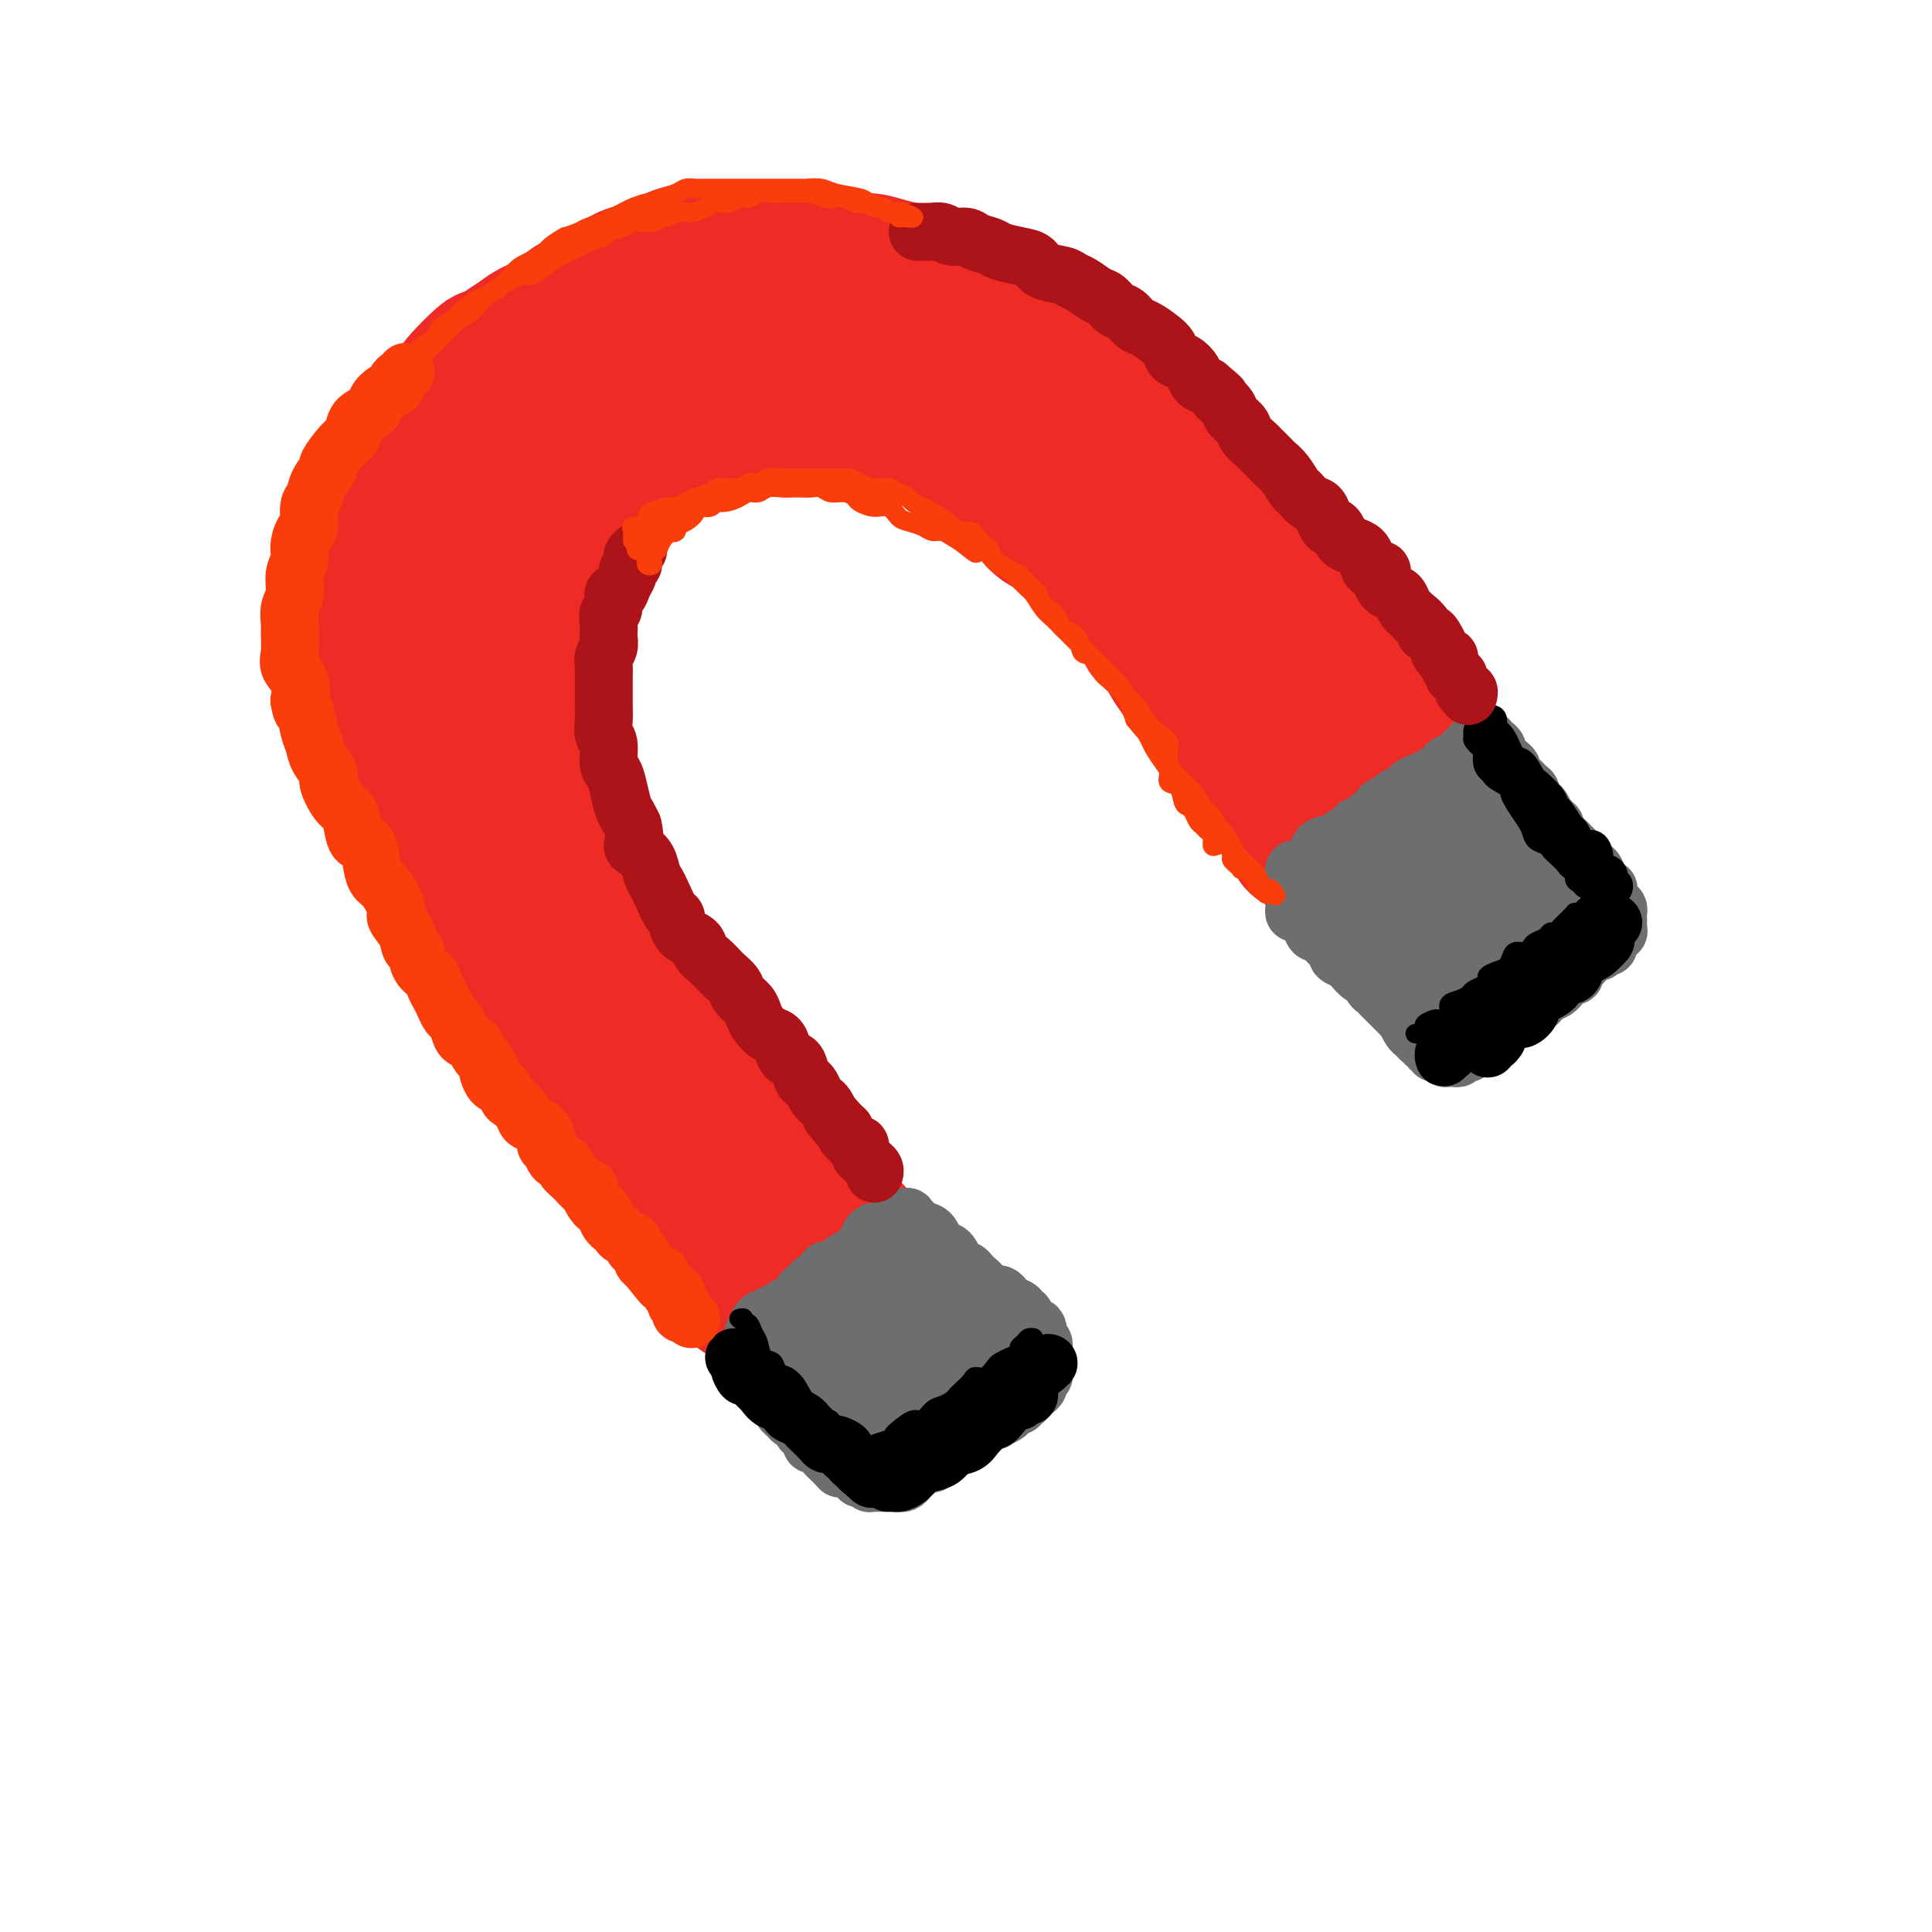 <svg viewBox='0 0 400 400' version='1.1' xmlns='http://www.w3.org/2000/svg' xmlns:xlink='http://www.w3.org/1999/xlink'><g fill='none' stroke='rgb(238,43,36)' stroke-width='28' stroke-linecap='round' stroke-linejoin='round'><path d='M157,261c-0.024,0.122 -0.047,0.243 0,0c0.047,-0.243 0.166,-0.852 0,-1c-0.166,-0.148 -0.617,0.164 -1,0c-0.383,-0.164 -0.698,-0.803 -1,-1c-0.302,-0.197 -0.591,0.048 -1,0c-0.409,-0.048 -0.940,-0.389 -1,-1c-0.060,-0.611 0.350,-1.493 0,-2c-0.350,-0.507 -1.460,-0.639 -2,-1c-0.540,-0.361 -0.511,-0.951 -1,-2c-0.489,-1.049 -1.496,-2.556 -2,-3c-0.504,-0.444 -0.506,0.177 -1,0c-0.494,-0.177 -1.479,-1.151 -2,-2c-0.521,-0.849 -0.576,-1.574 -1,-2c-0.424,-0.426 -1.217,-0.552 -2,-1c-0.783,-0.448 -1.557,-1.217 -2,-2c-0.443,-0.783 -0.556,-1.579 -1,-2c-0.444,-0.421 -1.218,-0.466 -2,-1c-0.782,-0.534 -1.570,-1.555 -2,-2c-0.430,-0.445 -0.500,-0.312 -1,-1c-0.500,-0.688 -1.428,-2.197 -2,-3c-0.572,-0.803 -0.786,-0.902 -1,-1'/><path d='M131,233c-4.585,-4.685 -3.046,-2.396 -3,-2c0.046,0.396 -1.401,-1.101 -2,-2c-0.599,-0.899 -0.349,-1.198 -1,-2c-0.651,-0.802 -2.201,-2.105 -3,-3c-0.799,-0.895 -0.847,-1.382 -1,-2c-0.153,-0.618 -0.412,-1.367 -1,-2c-0.588,-0.633 -1.505,-1.150 -2,-2c-0.495,-0.850 -0.569,-2.031 -1,-3c-0.431,-0.969 -1.219,-1.725 -2,-3c-0.781,-1.275 -1.556,-3.069 -2,-4c-0.444,-0.931 -0.556,-0.998 -1,-2c-0.444,-1.002 -1.218,-2.939 -2,-4c-0.782,-1.061 -1.570,-1.247 -2,-2c-0.430,-0.753 -0.500,-2.073 -1,-3c-0.500,-0.927 -1.429,-1.459 -2,-2c-0.571,-0.541 -0.783,-1.090 -1,-2c-0.217,-0.910 -0.438,-2.181 -1,-3c-0.562,-0.819 -1.464,-1.186 -2,-2c-0.536,-0.814 -0.706,-2.075 -1,-3c-0.294,-0.925 -0.711,-1.514 -1,-2c-0.289,-0.486 -0.448,-0.869 -1,-2c-0.552,-1.131 -1.496,-3.011 -2,-4c-0.504,-0.989 -0.568,-1.086 -1,-2c-0.432,-0.914 -1.233,-2.646 -2,-4c-0.767,-1.354 -1.501,-2.329 -2,-3c-0.499,-0.671 -0.764,-1.036 -1,-2c-0.236,-0.964 -0.445,-2.526 -1,-4c-0.555,-1.474 -1.458,-2.859 -2,-4c-0.542,-1.141 -0.723,-2.038 -1,-3c-0.277,-0.962 -0.651,-1.989 -1,-3c-0.349,-1.011 -0.675,-2.005 -1,-3'/><path d='M84,149c-2.630,-6.439 -0.705,-3.036 0,-2c0.705,1.036 0.189,-0.297 0,-2c-0.189,-1.703 -0.051,-3.778 0,-5c0.051,-1.222 0.017,-1.590 0,-2c-0.017,-0.410 -0.015,-0.863 0,-2c0.015,-1.137 0.043,-2.960 0,-4c-0.043,-1.040 -0.156,-1.297 0,-2c0.156,-0.703 0.580,-1.851 1,-3c0.420,-1.149 0.837,-2.299 1,-3c0.163,-0.701 0.071,-0.954 0,-2c-0.071,-1.046 -0.121,-2.885 0,-4c0.121,-1.115 0.414,-1.506 1,-2c0.586,-0.494 1.466,-1.091 2,-2c0.534,-0.909 0.724,-2.131 1,-3c0.276,-0.869 0.640,-1.387 1,-2c0.360,-0.613 0.716,-1.323 1,-2c0.284,-0.677 0.495,-1.322 1,-2c0.505,-0.678 1.304,-1.389 2,-2c0.696,-0.611 1.288,-1.121 2,-2c0.712,-0.879 1.542,-2.126 2,-3c0.458,-0.874 0.543,-1.374 1,-2c0.457,-0.626 1.286,-1.379 2,-2c0.714,-0.621 1.314,-1.112 2,-2c0.686,-0.888 1.457,-2.173 2,-3c0.543,-0.827 0.856,-1.195 2,-2c1.144,-0.805 3.117,-2.046 4,-3c0.883,-0.954 0.676,-1.620 1,-2c0.324,-0.380 1.180,-0.473 2,-1c0.820,-0.527 1.605,-1.488 2,-2c0.395,-0.512 0.398,-0.575 1,-1c0.602,-0.425 1.801,-1.213 3,-2'/><path d='M121,76c2.797,-2.356 2.289,-1.745 3,-2c0.711,-0.255 2.641,-1.377 4,-2c1.359,-0.623 2.148,-0.748 3,-1c0.852,-0.252 1.766,-0.631 3,-1c1.234,-0.369 2.787,-0.727 4,-1c1.213,-0.273 2.085,-0.459 3,-1c0.915,-0.541 1.873,-1.436 3,-2c1.127,-0.564 2.422,-0.796 4,-1c1.578,-0.204 3.439,-0.381 5,-1c1.561,-0.619 2.823,-1.682 4,-2c1.177,-0.318 2.268,0.107 3,0c0.732,-0.107 1.104,-0.747 2,-1c0.896,-0.253 2.316,-0.120 4,0c1.684,0.120 3.634,0.227 5,0c1.366,-0.227 2.150,-0.789 3,-1c0.850,-0.211 1.767,-0.071 3,0c1.233,0.071 2.781,0.074 4,0c1.219,-0.074 2.111,-0.223 3,0c0.889,0.223 1.777,0.819 3,1c1.223,0.181 2.780,-0.055 4,0c1.220,0.055 2.102,0.399 3,1c0.898,0.601 1.813,1.459 3,2c1.187,0.541 2.646,0.764 4,1c1.354,0.236 2.601,0.486 4,1c1.399,0.514 2.949,1.291 4,2c1.051,0.709 1.604,1.348 3,2c1.396,0.652 3.637,1.316 5,2c1.363,0.684 1.850,1.390 3,2c1.150,0.610 2.963,1.126 4,2c1.037,0.874 1.296,2.107 2,3c0.704,0.893 1.852,1.447 3,2'/><path d='M229,81c4.534,2.629 3.867,1.701 4,2c0.133,0.299 1.064,1.825 2,3c0.936,1.175 1.878,1.998 3,3c1.122,1.002 2.425,2.184 3,3c0.575,0.816 0.423,1.266 1,2c0.577,0.734 1.883,1.750 3,3c1.117,1.250 2.047,2.733 3,4c0.953,1.267 1.931,2.317 3,3c1.069,0.683 2.231,1.000 3,2c0.769,1.000 1.146,2.685 2,4c0.854,1.315 2.186,2.262 3,3c0.814,0.738 1.109,1.268 2,2c0.891,0.732 2.379,1.666 3,3c0.621,1.334 0.374,3.066 1,4c0.626,0.934 2.126,1.069 3,2c0.874,0.931 1.122,2.658 2,4c0.878,1.342 2.386,2.298 3,3c0.614,0.702 0.336,1.150 1,2c0.664,0.850 2.271,2.101 3,3c0.729,0.899 0.580,1.444 1,2c0.420,0.556 1.408,1.123 2,2c0.592,0.877 0.787,2.066 1,3c0.213,0.934 0.442,1.615 1,2c0.558,0.385 1.443,0.473 2,1c0.557,0.527 0.784,1.492 1,2c0.216,0.508 0.421,0.560 1,1c0.579,0.440 1.534,1.270 2,2c0.466,0.730 0.445,1.361 1,2c0.555,0.639 1.688,1.288 2,2c0.312,0.712 -0.197,1.489 0,2c0.197,0.511 1.098,0.755 2,1'/><path d='M293,158c4.951,6.820 2.828,3.869 2,3c-0.828,-0.869 -0.362,0.342 0,1c0.362,0.658 0.619,0.762 1,1c0.381,0.238 0.887,0.610 1,1c0.113,0.390 -0.165,0.797 0,1c0.165,0.203 0.774,0.203 1,0c0.226,-0.203 0.067,-0.610 0,-1c-0.067,-0.390 -0.044,-0.765 0,-1c0.044,-0.235 0.110,-0.332 0,-1c-0.110,-0.668 -0.396,-1.907 -1,-3c-0.604,-1.093 -1.525,-2.039 -2,-3c-0.475,-0.961 -0.502,-1.937 -1,-3c-0.498,-1.063 -1.465,-2.212 -2,-3c-0.535,-0.788 -0.637,-1.214 -1,-2c-0.363,-0.786 -0.988,-1.933 -2,-3c-1.012,-1.067 -2.410,-2.053 -3,-3c-0.590,-0.947 -0.370,-1.856 -1,-3c-0.630,-1.144 -2.108,-2.523 -3,-4c-0.892,-1.477 -1.198,-3.052 -2,-4c-0.802,-0.948 -2.102,-1.269 -3,-2c-0.898,-0.731 -1.395,-1.873 -2,-3c-0.605,-1.127 -1.317,-2.239 -2,-3c-0.683,-0.761 -1.338,-1.171 -2,-2c-0.662,-0.829 -1.332,-2.079 -2,-3c-0.668,-0.921 -1.334,-1.515 -2,-2c-0.666,-0.485 -1.333,-0.861 -2,-2c-0.667,-1.139 -1.333,-3.040 -2,-4c-0.667,-0.960 -1.333,-0.980 -2,-1'/><path d='M261,109c-3.005,-4.005 -1.016,-3.016 -1,-3c0.016,0.016 -1.940,-0.940 -3,-2c-1.060,-1.060 -1.223,-2.223 -2,-3c-0.777,-0.777 -2.166,-1.167 -3,-2c-0.834,-0.833 -1.111,-2.110 -2,-3c-0.889,-0.890 -2.391,-1.392 -3,-2c-0.609,-0.608 -0.326,-1.320 -1,-2c-0.674,-0.680 -2.305,-1.327 -3,-2c-0.695,-0.673 -0.454,-1.372 -1,-2c-0.546,-0.628 -1.878,-1.183 -3,-2c-1.122,-0.817 -2.033,-1.894 -3,-3c-0.967,-1.106 -1.992,-2.241 -3,-3c-1.008,-0.759 -2.001,-1.143 -3,-2c-0.999,-0.857 -2.003,-2.188 -3,-3c-0.997,-0.812 -1.985,-1.106 -3,-2c-1.015,-0.894 -2.056,-2.390 -3,-3c-0.944,-0.610 -1.789,-0.334 -3,-1c-1.211,-0.666 -2.788,-2.273 -4,-3c-1.212,-0.727 -2.061,-0.575 -3,-1c-0.939,-0.425 -1.969,-1.427 -3,-2c-1.031,-0.573 -2.065,-0.717 -3,-1c-0.935,-0.283 -1.772,-0.706 -3,-1c-1.228,-0.294 -2.849,-0.460 -4,-1c-1.151,-0.540 -1.834,-1.455 -3,-2c-1.166,-0.545 -2.815,-0.719 -4,-1c-1.185,-0.281 -1.906,-0.667 -3,-1c-1.094,-0.333 -2.561,-0.611 -4,-1c-1.439,-0.389 -2.850,-0.888 -4,-1c-1.150,-0.112 -2.040,0.162 -3,0c-0.960,-0.162 -1.988,-0.761 -3,-1c-1.012,-0.239 -2.006,-0.120 -3,0'/><path d='M171,53c-4.694,-0.713 -4.429,0.005 -5,0c-0.571,-0.005 -1.979,-0.733 -3,-1c-1.021,-0.267 -1.654,-0.072 -3,0c-1.346,0.072 -3.403,0.021 -5,0c-1.597,-0.021 -2.733,-0.013 -4,0c-1.267,0.013 -2.664,0.031 -4,0c-1.336,-0.031 -2.612,-0.111 -4,0c-1.388,0.111 -2.888,0.414 -4,1c-1.112,0.586 -1.837,1.456 -3,2c-1.163,0.544 -2.765,0.764 -4,1c-1.235,0.236 -2.104,0.490 -3,1c-0.896,0.510 -1.818,1.277 -3,2c-1.182,0.723 -2.623,1.401 -4,2c-1.377,0.599 -2.689,1.118 -4,2c-1.311,0.882 -2.622,2.126 -4,3c-1.378,0.874 -2.824,1.379 -4,2c-1.176,0.621 -2.084,1.360 -3,2c-0.916,0.640 -1.842,1.183 -3,2c-1.158,0.817 -2.550,1.908 -3,2c-0.450,0.092 0.041,-0.815 -1,0c-1.041,0.815 -3.616,3.351 -5,5c-1.384,1.649 -1.579,2.410 -2,3c-0.421,0.590 -1.067,1.010 -2,2c-0.933,0.990 -2.151,2.550 -3,4c-0.849,1.450 -1.327,2.790 -2,4c-0.673,1.210 -1.542,2.291 -2,3c-0.458,0.709 -0.507,1.046 -1,2c-0.493,0.954 -1.431,2.524 -2,4c-0.569,1.476 -0.769,2.859 -1,4c-0.231,1.141 -0.495,2.040 -1,3c-0.505,0.960 -1.253,1.980 -2,3'/><path d='M77,111c-2.740,5.745 -0.591,4.108 0,4c0.591,-0.108 -0.378,1.313 -1,3c-0.622,1.687 -0.899,3.639 -1,5c-0.101,1.361 -0.028,2.132 0,3c0.028,0.868 0.010,1.832 0,3c-0.010,1.168 -0.013,2.538 0,4c0.013,1.462 0.040,3.015 0,4c-0.040,0.985 -0.147,1.400 0,3c0.147,1.600 0.549,4.385 1,6c0.451,1.615 0.950,2.062 1,3c0.050,0.938 -0.349,2.368 0,4c0.349,1.632 1.446,3.466 2,5c0.554,1.534 0.566,2.769 1,4c0.434,1.231 1.290,2.459 2,4c0.710,1.541 1.274,3.394 2,5c0.726,1.606 1.613,2.965 2,4c0.387,1.035 0.275,1.744 1,3c0.725,1.256 2.288,3.057 3,4c0.712,0.943 0.571,1.029 1,2c0.429,0.971 1.426,2.828 2,4c0.574,1.172 0.725,1.657 2,3c1.275,1.343 3.675,3.542 5,5c1.325,1.458 1.576,2.175 2,3c0.424,0.825 1.020,1.758 2,3c0.980,1.242 2.343,2.793 3,4c0.657,1.207 0.609,2.070 1,3c0.391,0.930 1.221,1.926 2,3c0.779,1.074 1.508,2.226 2,3c0.492,0.774 0.748,1.170 1,2c0.252,0.830 0.501,2.094 1,3c0.499,0.906 1.250,1.453 2,2'/><path d='M116,222c5.992,10.090 2.970,5.313 2,4c-0.970,-1.313 0.110,0.836 1,2c0.890,1.164 1.589,1.342 2,2c0.411,0.658 0.534,1.795 1,3c0.466,1.205 1.276,2.476 2,3c0.724,0.524 1.363,0.299 2,1c0.637,0.701 1.273,2.328 2,3c0.727,0.672 1.547,0.389 2,1c0.453,0.611 0.540,2.116 1,3c0.460,0.884 1.292,1.148 2,2c0.708,0.852 1.293,2.293 2,3c0.707,0.707 1.536,0.680 2,1c0.464,0.320 0.562,0.989 1,2c0.438,1.011 1.215,2.365 2,3c0.785,0.635 1.577,0.550 2,1c0.423,0.450 0.477,1.435 1,2c0.523,0.565 1.517,0.711 2,1c0.483,0.289 0.457,0.720 1,1c0.543,0.280 1.655,0.407 2,1c0.345,0.593 -0.075,1.651 0,2c0.075,0.349 0.647,-0.013 1,0c0.353,0.013 0.486,0.399 1,1c0.514,0.601 1.409,1.415 2,2c0.591,0.585 0.879,0.940 1,1c0.121,0.060 0.074,-0.176 0,0c-0.074,0.176 -0.174,0.765 0,1c0.174,0.235 0.621,0.115 1,0c0.379,-0.115 0.689,-0.227 1,0c0.311,0.227 0.622,0.792 1,1c0.378,0.208 0.822,0.059 1,0c0.178,-0.059 0.089,-0.030 0,0'/><path d='M157,269c2.809,2.165 1.331,0.576 1,0c-0.331,-0.576 0.485,-0.141 1,0c0.515,0.141 0.730,-0.014 1,0c0.270,0.014 0.596,0.197 1,0c0.404,-0.197 0.886,-0.774 1,-1c0.114,-0.226 -0.142,-0.102 0,0c0.142,0.102 0.681,0.182 1,0c0.319,-0.182 0.418,-0.627 1,-1c0.582,-0.373 1.647,-0.673 2,-1c0.353,-0.327 -0.006,-0.679 0,-1c0.006,-0.321 0.378,-0.611 1,-1c0.622,-0.389 1.494,-0.877 2,-1c0.506,-0.123 0.646,0.121 1,0c0.354,-0.121 0.922,-0.606 1,-1c0.078,-0.394 -0.334,-0.698 0,-1c0.334,-0.302 1.414,-0.602 2,-1c0.586,-0.398 0.678,-0.895 1,-1c0.322,-0.105 0.875,0.183 1,0c0.125,-0.183 -0.177,-0.836 0,-1c0.177,-0.164 0.833,0.163 1,0c0.167,-0.163 -0.154,-0.814 0,-1c0.154,-0.186 0.784,0.094 1,0c0.216,-0.094 0.017,-0.561 0,-1c-0.017,-0.439 0.149,-0.849 0,-1c-0.149,-0.151 -0.614,-0.043 -1,0c-0.386,0.043 -0.693,0.022 -1,0'/><path d='M175,255c1.273,-2.123 -0.043,-1.930 -1,-2c-0.957,-0.070 -1.555,-0.403 -2,-1c-0.445,-0.597 -0.738,-1.458 -1,-2c-0.262,-0.542 -0.493,-0.765 -1,-1c-0.507,-0.235 -1.290,-0.482 -2,-1c-0.710,-0.518 -1.346,-1.308 -2,-2c-0.654,-0.692 -1.325,-1.288 -2,-2c-0.675,-0.712 -1.353,-1.542 -2,-2c-0.647,-0.458 -1.261,-0.546 -2,-1c-0.739,-0.454 -1.601,-1.275 -2,-2c-0.399,-0.725 -0.333,-1.353 -1,-2c-0.667,-0.647 -2.065,-1.314 -3,-2c-0.935,-0.686 -1.406,-1.391 -2,-2c-0.594,-0.609 -1.310,-1.121 -2,-2c-0.690,-0.879 -1.355,-2.126 -2,-3c-0.645,-0.874 -1.272,-1.374 -2,-2c-0.728,-0.626 -1.559,-1.378 -2,-2c-0.441,-0.622 -0.492,-1.112 -1,-2c-0.508,-0.888 -1.474,-2.172 -2,-3c-0.526,-0.828 -0.614,-1.200 -1,-2c-0.386,-0.800 -1.072,-2.027 -2,-3c-0.928,-0.973 -2.098,-1.691 -3,-3c-0.902,-1.309 -1.536,-3.208 -2,-4c-0.464,-0.792 -0.759,-0.478 -1,-1c-0.241,-0.522 -0.427,-1.881 -1,-3c-0.573,-1.119 -1.533,-1.998 -2,-3c-0.467,-1.002 -0.440,-2.128 -1,-3c-0.560,-0.872 -1.707,-1.492 -2,-2c-0.293,-0.508 0.267,-0.906 0,-2c-0.267,-1.094 -1.362,-2.884 -2,-4c-0.638,-1.116 -0.819,-1.558 -1,-2'/><path d='M123,187c-3.423,-6.203 -1.481,-3.212 -1,-3c0.481,0.212 -0.498,-2.356 -1,-4c-0.502,-1.644 -0.526,-2.364 -1,-3c-0.474,-0.636 -1.399,-1.188 -2,-2c-0.601,-0.812 -0.878,-1.884 -1,-3c-0.122,-1.116 -0.088,-2.275 0,-3c0.088,-0.725 0.230,-1.014 0,-2c-0.230,-0.986 -0.831,-2.668 -1,-4c-0.169,-1.332 0.095,-2.315 0,-3c-0.095,-0.685 -0.547,-1.072 -1,-2c-0.453,-0.928 -0.906,-2.399 -1,-4c-0.094,-1.601 0.171,-3.334 0,-4c-0.171,-0.666 -0.778,-0.264 -1,-1c-0.222,-0.736 -0.060,-2.610 0,-4c0.060,-1.390 0.016,-2.298 0,-3c-0.016,-0.702 -0.004,-1.199 0,-2c0.004,-0.801 -0.000,-1.905 0,-3c0.000,-1.095 0.004,-2.179 0,-3c-0.004,-0.821 -0.016,-1.379 0,-2c0.016,-0.621 0.060,-1.306 0,-2c-0.060,-0.694 -0.224,-1.398 0,-2c0.224,-0.602 0.834,-1.101 1,-2c0.166,-0.899 -0.114,-2.200 0,-3c0.114,-0.800 0.622,-1.101 1,-2c0.378,-0.899 0.625,-2.395 1,-3c0.375,-0.605 0.878,-0.318 1,-1c0.122,-0.682 -0.136,-2.332 0,-3c0.136,-0.668 0.665,-0.354 1,-1c0.335,-0.646 0.475,-2.251 1,-3c0.525,-0.749 1.436,-0.643 2,-1c0.564,-0.357 0.782,-1.179 1,-2'/><path d='M122,107c1.579,-2.837 1.526,-1.930 2,-2c0.474,-0.070 1.474,-1.118 2,-2c0.526,-0.882 0.577,-1.598 1,-2c0.423,-0.402 1.219,-0.492 2,-1c0.781,-0.508 1.546,-1.436 2,-2c0.454,-0.564 0.596,-0.763 1,-1c0.404,-0.237 1.070,-0.511 2,-1c0.930,-0.489 2.122,-1.192 3,-2c0.878,-0.808 1.440,-1.722 2,-2c0.560,-0.278 1.119,0.081 2,0c0.881,-0.081 2.085,-0.600 3,-1c0.915,-0.400 1.542,-0.681 2,-1c0.458,-0.319 0.748,-0.678 2,-1c1.252,-0.322 3.466,-0.608 5,-1c1.534,-0.392 2.388,-0.890 3,-1c0.612,-0.110 0.983,0.167 2,0c1.017,-0.167 2.680,-0.778 4,-1c1.320,-0.222 2.296,-0.056 3,0c0.704,0.056 1.136,0.000 2,0c0.864,-0.000 2.160,0.056 3,0c0.840,-0.056 1.225,-0.222 2,0c0.775,0.222 1.940,0.833 3,1c1.060,0.167 2.016,-0.110 3,0c0.984,0.110 1.995,0.607 3,1c1.005,0.393 2.002,0.682 3,1c0.998,0.318 1.996,0.666 3,1c1.004,0.334 2.012,0.653 3,1c0.988,0.347 1.956,0.722 3,1c1.044,0.278 2.166,0.459 3,1c0.834,0.541 1.381,1.440 2,2c0.619,0.560 1.309,0.780 2,1'/><path d='M200,96c3.691,1.672 1.919,1.353 2,2c0.081,0.647 2.016,2.261 3,3c0.984,0.739 1.017,0.603 2,1c0.983,0.397 2.915,1.328 4,2c1.085,0.672 1.325,1.085 2,2c0.675,0.915 1.787,2.333 3,3c1.213,0.667 2.527,0.584 3,1c0.473,0.416 0.105,1.332 1,2c0.895,0.668 3.055,1.089 4,2c0.945,0.911 0.677,2.313 1,3c0.323,0.687 1.237,0.659 2,1c0.763,0.341 1.374,1.049 2,2c0.626,0.951 1.268,2.143 2,3c0.732,0.857 1.556,1.380 2,2c0.444,0.620 0.508,1.339 1,2c0.492,0.661 1.412,1.264 2,2c0.588,0.736 0.843,1.603 1,2c0.157,0.397 0.216,0.323 1,1c0.784,0.677 2.293,2.106 3,3c0.707,0.894 0.612,1.255 1,2c0.388,0.745 1.260,1.876 2,3c0.740,1.124 1.349,2.240 2,3c0.651,0.760 1.344,1.162 2,2c0.656,0.838 1.274,2.111 2,3c0.726,0.889 1.560,1.394 2,2c0.440,0.606 0.485,1.313 1,2c0.515,0.687 1.500,1.355 2,2c0.500,0.645 0.515,1.266 1,2c0.485,0.734 1.438,1.582 2,2c0.562,0.418 0.732,0.405 1,1c0.268,0.595 0.634,1.797 1,3'/><path d='M260,162c5.979,7.620 2.925,2.671 2,1c-0.925,-1.671 0.277,-0.063 1,1c0.723,1.063 0.967,1.580 1,2c0.033,0.420 -0.145,0.741 0,1c0.145,0.259 0.613,0.454 1,1c0.387,0.546 0.694,1.442 1,2c0.306,0.558 0.611,0.777 1,1c0.389,0.223 0.863,0.451 1,1c0.137,0.549 -0.065,1.418 0,2c0.065,0.582 0.395,0.878 1,1c0.605,0.122 1.486,0.070 2,0c0.514,-0.070 0.663,-0.158 1,0c0.337,0.158 0.864,0.563 1,1c0.136,0.437 -0.118,0.905 0,1c0.118,0.095 0.609,-0.185 1,0c0.391,0.185 0.682,0.834 1,1c0.318,0.166 0.661,-0.152 1,0c0.339,0.152 0.673,0.773 1,1c0.327,0.227 0.646,0.061 1,0c0.354,-0.061 0.741,-0.016 1,0c0.259,0.016 0.388,0.004 1,0c0.612,-0.004 1.707,-0.000 2,0c0.293,0.000 -0.216,-0.003 0,0c0.216,0.003 1.157,0.013 2,0c0.843,-0.013 1.587,-0.050 2,0c0.413,0.050 0.496,0.185 1,0c0.504,-0.185 1.431,-0.690 2,-1c0.569,-0.310 0.781,-0.423 1,-1c0.219,-0.577 0.443,-1.617 1,-2c0.557,-0.383 1.445,-0.109 2,0c0.555,0.109 0.778,0.055 1,0'/><path d='M294,175c2.809,-1.027 1.331,-1.595 1,-2c-0.331,-0.405 0.485,-0.649 1,-1c0.515,-0.351 0.730,-0.811 1,-1c0.270,-0.189 0.594,-0.106 1,0c0.406,0.106 0.893,0.236 1,0c0.107,-0.236 -0.168,-0.838 0,-1c0.168,-0.162 0.777,0.115 1,0c0.223,-0.115 0.059,-0.621 0,-1c-0.059,-0.379 -0.014,-0.629 0,-1c0.014,-0.371 -0.002,-0.862 0,-1c0.002,-0.138 0.023,0.076 0,0c-0.023,-0.076 -0.088,-0.443 0,-1c0.088,-0.557 0.330,-1.304 0,-2c-0.330,-0.696 -1.232,-1.341 -2,-2c-0.768,-0.659 -1.402,-1.331 -2,-2c-0.598,-0.669 -1.160,-1.336 -2,-2c-0.840,-0.664 -1.958,-1.324 -3,-2c-1.042,-0.676 -2.007,-1.368 -3,-2c-0.993,-0.632 -2.013,-1.204 -3,-2c-0.987,-0.796 -1.940,-1.817 -3,-3c-1.060,-1.183 -2.227,-2.527 -3,-3c-0.773,-0.473 -1.150,-0.076 -2,-1c-0.850,-0.924 -2.171,-3.170 -3,-4c-0.829,-0.830 -1.167,-0.243 -2,-1c-0.833,-0.757 -2.163,-2.859 -3,-4c-0.837,-1.141 -1.183,-1.320 -2,-2c-0.817,-0.680 -2.106,-1.859 -3,-3c-0.894,-1.141 -1.394,-2.244 -2,-3c-0.606,-0.756 -1.317,-1.165 -2,-2c-0.683,-0.835 -1.338,-2.096 -2,-3c-0.662,-0.904 -1.331,-1.452 -2,-2'/><path d='M256,121c-7.362,-7.208 -3.767,-3.727 -3,-3c0.767,0.727 -1.293,-1.300 -3,-3c-1.707,-1.700 -3.061,-3.075 -4,-4c-0.939,-0.925 -1.463,-1.402 -2,-2c-0.537,-0.598 -1.085,-1.318 -2,-2c-0.915,-0.682 -2.195,-1.326 -3,-2c-0.805,-0.674 -1.134,-1.378 -2,-2c-0.866,-0.622 -2.267,-1.162 -3,-2c-0.733,-0.838 -0.797,-1.973 -2,-3c-1.203,-1.027 -3.544,-1.947 -5,-3c-1.456,-1.053 -2.027,-2.239 -3,-3c-0.973,-0.761 -2.349,-1.095 -4,-2c-1.651,-0.905 -3.577,-2.380 -5,-3c-1.423,-0.620 -2.343,-0.385 -3,-1c-0.657,-0.615 -1.050,-2.081 -2,-3c-0.950,-0.919 -2.455,-1.293 -4,-2c-1.545,-0.707 -3.129,-1.748 -4,-2c-0.871,-0.252 -1.029,0.286 -2,0c-0.971,-0.286 -2.754,-1.397 -4,-2c-1.246,-0.603 -1.955,-0.697 -3,-1c-1.045,-0.303 -2.425,-0.813 -4,-1c-1.575,-0.187 -3.344,-0.051 -5,0c-1.656,0.051 -3.197,0.015 -4,0c-0.803,-0.015 -0.867,-0.011 -2,0c-1.133,0.011 -3.335,0.030 -5,0c-1.665,-0.030 -2.793,-0.107 -4,0c-1.207,0.107 -2.492,0.399 -4,1c-1.508,0.601 -3.239,1.512 -5,2c-1.761,0.488 -3.551,0.555 -5,1c-1.449,0.445 -2.557,1.270 -4,2c-1.443,0.730 -3.222,1.365 -5,2'/><path d='M146,83c-4.277,1.898 -3.470,2.645 -4,3c-0.530,0.355 -2.396,0.320 -4,1c-1.604,0.680 -2.945,2.077 -4,3c-1.055,0.923 -1.823,1.373 -3,2c-1.177,0.627 -2.762,1.430 -4,2c-1.238,0.570 -2.127,0.905 -3,2c-0.873,1.095 -1.728,2.949 -3,4c-1.272,1.051 -2.961,1.298 -4,2c-1.039,0.702 -1.428,1.859 -2,3c-0.572,1.141 -1.327,2.266 -2,3c-0.673,0.734 -1.264,1.079 -2,2c-0.736,0.921 -1.615,2.420 -2,3c-0.385,0.580 -0.274,0.241 -1,1c-0.726,0.759 -2.289,2.615 -3,4c-0.711,1.385 -0.569,2.298 -1,3c-0.431,0.702 -1.436,1.195 -2,2c-0.564,0.805 -0.687,1.924 -1,3c-0.313,1.076 -0.816,2.108 -1,3c-0.184,0.892 -0.048,1.642 0,2c0.048,0.358 0.009,0.322 0,1c-0.009,0.678 0.012,2.068 0,3c-0.012,0.932 -0.056,1.406 0,2c0.056,0.594 0.211,1.310 0,2c-0.211,0.690 -0.790,1.355 -1,2c-0.210,0.645 -0.052,1.271 0,2c0.052,0.729 -0.001,1.560 0,2c0.001,0.440 0.055,0.488 0,1c-0.055,0.512 -0.221,1.488 0,2c0.221,0.512 0.829,0.561 1,1c0.171,0.439 -0.094,1.268 0,2c0.094,0.732 0.547,1.366 1,2'/><path d='M101,153c0.337,4.054 0.679,2.189 1,2c0.321,-0.189 0.621,1.296 1,2c0.379,0.704 0.836,0.625 1,1c0.164,0.375 0.033,1.204 0,2c-0.033,0.796 0.030,1.559 0,2c-0.030,0.441 -0.152,0.562 0,1c0.152,0.438 0.579,1.195 1,2c0.421,0.805 0.834,1.659 1,2c0.166,0.341 0.083,0.171 0,0'/></g>
<g fill='none' stroke='rgb(109,110,112)' stroke-width='12' stroke-linecap='round' stroke-linejoin='round'><path d='M152,281c0.414,0.031 0.828,0.063 1,0c0.172,-0.063 0.102,-0.219 0,0c-0.102,0.219 -0.234,0.814 0,1c0.234,0.186 0.836,-0.038 1,0c0.164,0.038 -0.111,0.339 0,1c0.111,0.661 0.607,1.683 1,2c0.393,0.317 0.683,-0.070 1,0c0.317,0.070 0.662,0.596 1,1c0.338,0.404 0.669,0.686 1,1c0.331,0.314 0.662,0.662 1,1c0.338,0.338 0.682,0.668 1,1c0.318,0.332 0.610,0.667 1,1c0.390,0.333 0.878,0.663 1,1c0.122,0.337 -0.121,0.682 0,1c0.121,0.318 0.606,0.610 1,1c0.394,0.390 0.697,0.878 1,1c0.303,0.122 0.607,-0.122 1,0c0.393,0.122 0.875,0.611 1,1c0.125,0.389 -0.107,0.679 0,1c0.107,0.321 0.553,0.674 1,1c0.447,0.326 0.894,0.626 1,1c0.106,0.374 -0.130,0.821 0,1c0.130,0.179 0.626,0.089 1,0c0.374,-0.089 0.626,-0.179 1,0c0.374,0.179 0.870,0.625 1,1c0.130,0.375 -0.106,0.679 0,1c0.106,0.321 0.553,0.661 1,1'/><path d='M172,302c3.277,3.471 1.470,1.647 1,1c-0.470,-0.647 0.399,-0.117 1,0c0.601,0.117 0.935,-0.180 1,0c0.065,0.180 -0.140,0.837 0,1c0.140,0.163 0.625,-0.166 1,0c0.375,0.166 0.639,0.828 1,1c0.361,0.172 0.819,-0.146 1,0c0.181,0.146 0.086,0.757 0,1c-0.086,0.243 -0.164,0.118 0,0c0.164,-0.118 0.569,-0.228 1,0c0.431,0.228 0.889,0.793 1,1c0.111,0.207 -0.124,0.055 0,0c0.124,-0.055 0.607,-0.015 1,0c0.393,0.015 0.697,0.004 1,0c0.303,-0.004 0.606,-0.001 1,0c0.394,0.001 0.879,0.001 1,0c0.121,-0.001 -0.121,-0.003 0,0c0.121,0.003 0.606,0.011 1,0c0.394,-0.011 0.697,-0.041 1,0c0.303,0.041 0.605,0.152 1,0c0.395,-0.152 0.883,-0.566 1,-1c0.117,-0.434 -0.136,-0.886 0,-1c0.136,-0.114 0.662,0.110 1,0c0.338,-0.110 0.490,-0.556 1,-1c0.510,-0.444 1.379,-0.888 2,-1c0.621,-0.112 0.992,0.106 1,0c0.008,-0.106 -0.349,-0.537 0,-1c0.349,-0.463 1.403,-0.959 2,-1c0.597,-0.041 0.738,0.374 1,0c0.262,-0.374 0.646,-1.535 1,-2c0.354,-0.465 0.677,-0.232 1,0'/><path d='M198,299c1.974,-1.422 0.909,-0.977 1,-1c0.091,-0.023 1.339,-0.514 2,-1c0.661,-0.486 0.736,-0.967 1,-1c0.264,-0.033 0.719,0.380 1,0c0.281,-0.380 0.390,-1.555 1,-2c0.610,-0.445 1.721,-0.162 2,0c0.279,0.162 -0.275,0.202 0,0c0.275,-0.202 1.380,-0.646 2,-1c0.620,-0.354 0.754,-0.617 1,-1c0.246,-0.383 0.605,-0.886 1,-1c0.395,-0.114 0.827,0.163 1,0c0.173,-0.163 0.088,-0.765 0,-1c-0.088,-0.235 -0.177,-0.104 0,0c0.177,0.104 0.622,0.182 1,0c0.378,-0.182 0.690,-0.622 1,-1c0.310,-0.378 0.618,-0.694 1,-1c0.382,-0.306 0.838,-0.603 1,-1c0.162,-0.397 0.029,-0.893 0,-1c-0.029,-0.107 0.045,0.175 0,0c-0.045,-0.175 -0.208,-0.807 0,-1c0.208,-0.193 0.788,0.054 1,0c0.212,-0.054 0.057,-0.410 0,-1c-0.057,-0.590 -0.016,-1.415 0,-2c0.016,-0.585 0.005,-0.930 0,-1c-0.005,-0.070 -0.005,0.135 0,0c0.005,-0.135 0.015,-0.610 0,-1c-0.015,-0.390 -0.057,-0.696 0,-1c0.057,-0.304 0.211,-0.607 0,-1c-0.211,-0.393 -0.788,-0.875 -1,-1c-0.212,-0.125 -0.061,0.107 0,0c0.061,-0.107 0.030,-0.554 0,-1'/><path d='M215,276c-0.177,-1.901 -0.620,-1.153 -1,-1c-0.380,0.153 -0.697,-0.288 -1,-1c-0.303,-0.712 -0.592,-1.696 -1,-2c-0.408,-0.304 -0.935,0.073 -1,0c-0.065,-0.073 0.332,-0.594 0,-1c-0.332,-0.406 -1.394,-0.696 -2,-1c-0.606,-0.304 -0.757,-0.621 -1,-1c-0.243,-0.379 -0.577,-0.819 -1,-1c-0.423,-0.181 -0.935,-0.104 -1,0c-0.065,0.104 0.318,0.234 0,0c-0.318,-0.234 -1.338,-0.833 -2,-1c-0.662,-0.167 -0.965,0.096 -1,0c-0.035,-0.096 0.198,-0.552 0,-1c-0.198,-0.448 -0.827,-0.890 -1,-1c-0.173,-0.110 0.108,0.111 0,0c-0.108,-0.111 -0.607,-0.556 -1,-1c-0.393,-0.444 -0.680,-0.889 -1,-1c-0.320,-0.111 -0.673,0.111 -1,0c-0.327,-0.111 -0.626,-0.555 -1,-1c-0.374,-0.445 -0.821,-0.890 -1,-1c-0.179,-0.110 -0.091,0.115 0,0c0.091,-0.115 0.183,-0.569 0,-1c-0.183,-0.431 -0.641,-0.837 -1,-1c-0.359,-0.163 -0.618,-0.081 -1,0c-0.382,0.081 -0.886,0.163 -1,0c-0.114,-0.163 0.163,-0.569 0,-1c-0.163,-0.431 -0.765,-0.886 -1,-1c-0.235,-0.114 -0.104,0.114 0,0c0.104,-0.114 0.182,-0.569 0,-1c-0.182,-0.431 -0.623,-0.837 -1,-1c-0.377,-0.163 -0.688,-0.081 -1,0'/><path d='M191,255c-3.670,-3.246 -0.843,-0.860 0,0c0.843,0.860 -0.296,0.193 -1,0c-0.704,-0.193 -0.973,0.088 -1,0c-0.027,-0.088 0.186,-0.545 0,-1c-0.186,-0.455 -0.772,-0.908 -1,-1c-0.228,-0.092 -0.099,0.175 0,0c0.099,-0.175 0.167,-0.794 0,-1c-0.167,-0.206 -0.570,0.000 -1,0c-0.430,-0.000 -0.889,-0.206 -1,0c-0.111,0.206 0.124,0.826 0,1c-0.124,0.174 -0.607,-0.097 -1,0c-0.393,0.097 -0.697,0.561 -1,1c-0.303,0.439 -0.607,0.853 -1,1c-0.393,0.147 -0.875,0.028 -1,0c-0.125,-0.028 0.107,0.034 0,0c-0.107,-0.034 -0.554,-0.164 -1,0c-0.446,0.164 -0.892,0.621 -1,1c-0.108,0.379 0.122,0.679 0,1c-0.122,0.321 -0.595,0.663 -1,1c-0.405,0.337 -0.742,0.669 -1,1c-0.258,0.331 -0.438,0.662 -1,1c-0.562,0.338 -1.508,0.682 -2,1c-0.492,0.318 -0.531,0.610 -1,1c-0.469,0.390 -1.369,0.878 -2,1c-0.631,0.122 -0.994,-0.122 -1,0c-0.006,0.122 0.345,0.610 0,1c-0.345,0.390 -1.384,0.683 -2,1c-0.616,0.317 -0.808,0.659 -1,1'/><path d='M168,266c-2.810,2.190 -1.335,1.164 -1,1c0.335,-0.164 -0.469,0.535 -1,1c-0.531,0.465 -0.790,0.698 -1,1c-0.210,0.302 -0.371,0.673 -1,1c-0.629,0.327 -1.727,0.609 -2,1c-0.273,0.391 0.277,0.893 0,1c-0.277,0.107 -1.381,-0.179 -2,0c-0.619,0.179 -0.753,0.822 -1,1c-0.247,0.178 -0.606,-0.111 -1,0c-0.394,0.111 -0.823,0.622 -1,1c-0.177,0.378 -0.101,0.623 0,1c0.101,0.377 0.227,0.886 0,1c-0.227,0.114 -0.808,-0.166 -1,0c-0.192,0.166 0.003,0.780 0,1c-0.003,0.220 -0.205,0.047 0,0c0.205,-0.047 0.817,0.031 1,0c0.183,-0.031 -0.064,-0.170 0,0c0.064,0.170 0.439,0.650 1,1c0.561,0.350 1.309,0.569 2,1c0.691,0.431 1.326,1.075 2,2c0.674,0.925 1.388,2.132 2,3c0.612,0.868 1.123,1.398 2,2c0.877,0.602 2.122,1.275 3,2c0.878,0.725 1.390,1.503 2,2c0.610,0.497 1.317,0.713 2,1c0.683,0.287 1.341,0.643 2,1'/><path d='M175,292c3.209,2.612 2.232,0.643 2,0c-0.232,-0.643 0.282,0.039 1,0c0.718,-0.039 1.642,-0.801 2,-2c0.358,-1.199 0.152,-2.836 0,-5c-0.152,-2.164 -0.250,-4.856 -1,-7c-0.750,-2.144 -2.153,-3.740 -3,-5c-0.847,-1.260 -1.137,-2.184 -2,-3c-0.863,-0.816 -2.300,-1.524 -3,-2c-0.700,-0.476 -0.665,-0.721 -1,0c-0.335,0.721 -1.042,2.407 -1,5c0.042,2.593 0.833,6.093 2,9c1.167,2.907 2.712,5.222 4,7c1.288,1.778 2.321,3.018 3,4c0.679,0.982 1.005,1.707 2,2c0.995,0.293 2.657,0.154 4,0c1.343,-0.154 2.365,-0.323 3,-1c0.635,-0.677 0.883,-1.863 1,-4c0.117,-2.137 0.103,-5.227 0,-8c-0.103,-2.773 -0.295,-5.231 -1,-7c-0.705,-1.769 -1.923,-2.851 -3,-4c-1.077,-1.149 -2.014,-2.365 -3,-3c-0.986,-0.635 -2.023,-0.687 -3,0c-0.977,0.687 -1.894,2.115 -3,4c-1.106,1.885 -2.400,4.227 -3,7c-0.600,2.773 -0.505,5.975 0,8c0.505,2.025 1.419,2.872 2,4c0.581,1.128 0.830,2.537 2,3c1.170,0.463 3.262,-0.020 5,0c1.738,0.020 3.122,0.544 5,0c1.878,-0.544 4.251,-2.155 6,-4c1.749,-1.845 2.875,-3.922 4,-6'/><path d='M196,284c1.783,-2.606 1.239,-4.120 1,-6c-0.239,-1.880 -0.175,-4.127 -1,-6c-0.825,-1.873 -2.540,-3.373 -4,-4c-1.460,-0.627 -2.665,-0.380 -4,0c-1.335,0.380 -2.799,0.893 -4,2c-1.201,1.107 -2.138,2.809 -3,5c-0.862,2.191 -1.648,4.872 -1,7c0.648,2.128 2.730,3.701 4,5c1.270,1.299 1.726,2.322 3,3c1.274,0.678 3.364,1.011 5,1c1.636,-0.011 2.818,-0.367 4,-1c1.182,-0.633 2.364,-1.543 3,-3c0.636,-1.457 0.725,-3.463 1,-5c0.275,-1.537 0.737,-2.606 0,-5c-0.737,-2.394 -2.672,-6.111 -4,-8c-1.328,-1.889 -2.049,-1.948 -3,-2c-0.951,-0.052 -2.133,-0.095 -3,0c-0.867,0.095 -1.420,0.330 -2,2c-0.580,1.670 -1.188,4.776 -1,7c0.188,2.224 1.171,3.565 2,5c0.829,1.435 1.504,2.964 3,4c1.496,1.036 3.812,1.581 5,2c1.188,0.419 1.246,0.714 2,1c0.754,0.286 2.202,0.563 3,0c0.798,-0.563 0.944,-1.966 1,-3c0.056,-1.034 0.020,-1.699 0,-3c-0.020,-1.301 -0.025,-3.238 -1,-5c-0.975,-1.762 -2.921,-3.349 -4,-5c-1.079,-1.651 -1.290,-3.368 -2,-4c-0.710,-0.632 -1.917,-0.181 -3,0c-1.083,0.181 -2.041,0.090 -3,0'/><path d='M190,268c-1.379,-0.128 -1.827,-0.448 -2,0c-0.173,0.448 -0.071,1.665 0,3c0.071,1.335 0.112,2.788 1,4c0.888,1.212 2.624,2.182 4,3c1.376,0.818 2.393,1.485 4,2c1.607,0.515 3.803,0.877 5,1c1.197,0.123 1.393,0.007 2,0c0.607,-0.007 1.624,0.093 2,0c0.376,-0.093 0.110,-0.381 0,-1c-0.110,-0.619 -0.063,-1.569 0,-2c0.063,-0.431 0.140,-0.344 0,-1c-0.140,-0.656 -0.499,-2.056 -1,-3c-0.501,-0.944 -1.143,-1.431 -2,-2c-0.857,-0.569 -1.930,-1.219 -3,-2c-1.070,-0.781 -2.138,-1.694 -3,-2c-0.862,-0.306 -1.519,-0.006 -2,0c-0.481,0.006 -0.785,-0.283 -1,0c-0.215,0.283 -0.342,1.137 0,2c0.342,0.863 1.153,1.735 2,3c0.847,1.265 1.730,2.925 3,4c1.270,1.075 2.928,1.566 4,2c1.072,0.434 1.558,0.810 2,1c0.442,0.190 0.840,0.194 1,0c0.160,-0.194 0.081,-0.585 0,-1c-0.081,-0.415 -0.163,-0.855 0,-1c0.163,-0.145 0.571,0.003 0,-1c-0.571,-1.003 -2.123,-3.158 -3,-5c-0.877,-1.842 -1.081,-3.370 -2,-4c-0.919,-0.630 -2.555,-0.362 -4,-1c-1.445,-0.638 -2.699,-2.182 -4,-3c-1.301,-0.818 -2.651,-0.909 -4,-1'/><path d='M189,263c-2.204,-0.774 -1.715,-0.208 -2,0c-0.285,0.208 -1.345,0.059 -2,0c-0.655,-0.059 -0.906,-0.029 -1,0c-0.094,0.029 -0.031,0.058 0,0c0.031,-0.058 0.028,-0.202 0,0c-0.028,0.202 -0.083,0.751 0,1c0.083,0.249 0.302,0.197 1,1c0.698,0.803 1.875,2.462 3,3c1.125,0.538 2.197,-0.043 3,0c0.803,0.043 1.337,0.711 2,1c0.663,0.289 1.455,0.200 2,0c0.545,-0.200 0.844,-0.512 1,-1c0.156,-0.488 0.169,-1.151 0,-2c-0.169,-0.849 -0.521,-1.884 -1,-3c-0.479,-1.116 -1.084,-2.314 -2,-3c-0.916,-0.686 -2.142,-0.861 -3,-1c-0.858,-0.139 -1.347,-0.244 -2,0c-0.653,0.244 -1.471,0.836 -2,2c-0.529,1.164 -0.771,2.900 -1,4c-0.229,1.100 -0.446,1.565 0,2c0.446,0.435 1.556,0.838 2,1c0.444,0.162 0.222,0.081 0,0'/><path d='M268,187c0.334,-0.119 0.667,-0.239 1,0c0.333,0.239 0.665,0.836 1,1c0.335,0.164 0.671,-0.107 1,0c0.329,0.107 0.650,0.591 1,1c0.350,0.409 0.728,0.743 1,1c0.272,0.257 0.439,0.436 1,1c0.561,0.564 1.516,1.513 2,2c0.484,0.487 0.497,0.511 1,1c0.503,0.489 1.496,1.444 2,2c0.504,0.556 0.520,0.712 1,1c0.480,0.288 1.424,0.706 2,1c0.576,0.294 0.785,0.463 1,1c0.215,0.537 0.438,1.440 1,2c0.562,0.560 1.465,0.776 2,1c0.535,0.224 0.702,0.455 1,1c0.298,0.545 0.728,1.403 1,2c0.272,0.597 0.387,0.934 1,1c0.613,0.066 1.723,-0.137 2,0c0.277,0.137 -0.280,0.615 0,1c0.280,0.385 1.399,0.677 2,1c0.601,0.323 0.686,0.678 1,1c0.314,0.322 0.858,0.612 1,1c0.142,0.388 -0.117,0.875 0,1c0.117,0.125 0.609,-0.111 1,0c0.391,0.111 0.682,0.568 1,1c0.318,0.432 0.662,0.838 1,1c0.338,0.162 0.669,0.081 1,0'/><path d='M299,213c5.035,4.188 2.122,1.658 1,1c-1.122,-0.658 -0.454,0.556 0,1c0.454,0.444 0.695,0.119 1,0c0.305,-0.119 0.673,-0.032 1,0c0.327,0.032 0.612,0.009 1,0c0.388,-0.009 0.877,-0.002 1,0c0.123,0.002 -0.120,0.000 0,0c0.120,-0.000 0.605,0.002 1,0c0.395,-0.002 0.701,-0.007 1,0c0.299,0.007 0.590,0.027 1,0c0.410,-0.027 0.940,-0.102 1,0c0.060,0.102 -0.350,0.382 0,0c0.350,-0.382 1.459,-1.426 2,-2c0.541,-0.574 0.512,-0.679 1,-1c0.488,-0.321 1.493,-0.860 2,-1c0.507,-0.140 0.517,0.117 1,0c0.483,-0.117 1.438,-0.609 2,-1c0.562,-0.391 0.732,-0.682 1,-1c0.268,-0.318 0.635,-0.663 1,-1c0.365,-0.337 0.728,-0.667 1,-1c0.272,-0.333 0.454,-0.667 1,-1c0.546,-0.333 1.457,-0.663 2,-1c0.543,-0.337 0.719,-0.682 1,-1c0.281,-0.318 0.667,-0.610 1,-1c0.333,-0.390 0.614,-0.878 1,-1c0.386,-0.122 0.877,0.122 1,0c0.123,-0.122 -0.122,-0.610 0,-1c0.122,-0.390 0.610,-0.682 1,-1c0.390,-0.318 0.683,-0.662 1,-1c0.317,-0.338 0.659,-0.669 1,-1'/><path d='M329,198c3.566,-2.852 1.481,-1.481 1,-1c-0.481,0.481 0.640,0.073 1,0c0.360,-0.073 -0.043,0.188 0,0c0.043,-0.188 0.532,-0.825 1,-1c0.468,-0.175 0.914,0.112 1,0c0.086,-0.112 -0.187,-0.621 0,-1c0.187,-0.379 0.835,-0.626 1,-1c0.165,-0.374 -0.152,-0.874 0,-1c0.152,-0.126 0.773,0.121 1,0c0.227,-0.121 0.062,-0.610 0,-1c-0.062,-0.390 -0.019,-0.681 0,-1c0.019,-0.319 0.015,-0.666 0,-1c-0.015,-0.334 -0.042,-0.654 0,-1c0.042,-0.346 0.152,-0.718 0,-1c-0.152,-0.282 -0.565,-0.473 -1,-1c-0.435,-0.527 -0.890,-1.389 -1,-2c-0.110,-0.611 0.125,-0.971 0,-1c-0.125,-0.029 -0.611,0.273 -1,0c-0.389,-0.273 -0.682,-1.120 -1,-2c-0.318,-0.880 -0.663,-1.794 -1,-2c-0.337,-0.206 -0.668,0.296 -1,0c-0.332,-0.296 -0.666,-1.389 -1,-2c-0.334,-0.611 -0.666,-0.740 -1,-1c-0.334,-0.260 -0.668,-0.652 -1,-1c-0.332,-0.348 -0.663,-0.653 -1,-1c-0.337,-0.347 -0.682,-0.737 -1,-1c-0.318,-0.263 -0.611,-0.400 -1,-1c-0.389,-0.600 -0.874,-1.661 -1,-2c-0.126,-0.339 0.107,0.046 0,0c-0.107,-0.046 -0.553,-0.523 -1,-1'/><path d='M321,170c-2.343,-2.887 -1.201,-1.106 -1,-1c0.201,0.106 -0.537,-1.463 -1,-2c-0.463,-0.537 -0.649,-0.043 -1,0c-0.351,0.043 -0.867,-0.365 -1,-1c-0.133,-0.635 0.118,-1.497 0,-2c-0.118,-0.503 -0.606,-0.646 -1,-1c-0.394,-0.354 -0.696,-0.920 -1,-1c-0.304,-0.080 -0.611,0.326 -1,0c-0.389,-0.326 -0.860,-1.383 -1,-2c-0.140,-0.617 0.051,-0.795 0,-1c-0.051,-0.205 -0.343,-0.437 -1,-1c-0.657,-0.563 -1.679,-1.457 -2,-2c-0.321,-0.543 0.057,-0.734 0,-1c-0.057,-0.266 -0.550,-0.607 -1,-1c-0.450,-0.393 -0.855,-0.837 -1,-1c-0.145,-0.163 -0.028,-0.044 0,0c0.028,0.044 -0.034,0.015 0,0c0.034,-0.015 0.164,-0.015 0,0c-0.164,0.015 -0.622,0.045 -1,0c-0.378,-0.045 -0.678,-0.167 -1,0c-0.322,0.167 -0.667,0.622 -1,1c-0.333,0.378 -0.653,0.679 -1,1c-0.347,0.321 -0.722,0.663 -1,1c-0.278,0.337 -0.459,0.668 -1,1c-0.541,0.332 -1.440,0.666 -2,1c-0.560,0.334 -0.779,0.667 -1,1c-0.221,0.333 -0.444,0.667 -1,1c-0.556,0.333 -1.445,0.667 -2,1c-0.555,0.333 -0.778,0.667 -1,1'/><path d='M295,162c-2.124,1.344 -0.935,0.206 -1,0c-0.065,-0.206 -1.384,0.522 -2,1c-0.616,0.478 -0.528,0.706 -1,1c-0.472,0.294 -1.505,0.655 -2,1c-0.495,0.345 -0.451,0.675 -1,1c-0.549,0.325 -1.692,0.647 -2,1c-0.308,0.353 0.218,0.738 0,1c-0.218,0.262 -1.180,0.403 -2,1c-0.820,0.597 -1.497,1.652 -2,2c-0.503,0.348 -0.830,-0.012 -1,0c-0.170,0.012 -0.181,0.395 -1,1c-0.819,0.605 -2.444,1.433 -3,2c-0.556,0.567 -0.043,0.873 0,1c0.043,0.127 -0.384,0.076 -1,0c-0.616,-0.076 -1.422,-0.175 -2,0c-0.578,0.175 -0.928,0.625 -1,1c-0.072,0.375 0.136,0.675 0,1c-0.136,0.325 -0.615,0.675 -1,1c-0.385,0.325 -0.678,0.626 -1,1c-0.322,0.374 -0.675,0.821 -1,1c-0.325,0.179 -0.623,0.089 -1,0c-0.377,-0.089 -0.833,-0.178 -1,0c-0.167,0.178 -0.045,0.622 0,1c0.045,0.378 0.012,0.689 0,1c-0.012,0.311 -0.003,0.622 0,1c0.003,0.378 0.001,0.822 0,1c-0.001,0.178 -0.000,0.089 0,0'/><path d='M268,184c-0.928,1.571 -0.250,0.999 0,1c0.250,0.001 0.070,0.574 0,1c-0.070,0.426 -0.030,0.706 0,1c0.030,0.294 0.049,0.602 0,1c-0.049,0.398 -0.168,0.885 0,1c0.168,0.115 0.623,-0.141 1,0c0.377,0.141 0.678,0.681 1,1c0.322,0.319 0.667,0.418 1,1c0.333,0.582 0.654,1.647 1,2c0.346,0.353 0.718,-0.008 1,0c0.282,0.008 0.475,0.384 1,1c0.525,0.616 1.382,1.473 2,2c0.618,0.527 0.995,0.724 1,1c0.005,0.276 -0.364,0.633 0,1c0.364,0.367 1.459,0.746 2,1c0.541,0.254 0.526,0.382 1,1c0.474,0.618 1.437,1.724 2,2c0.563,0.276 0.727,-0.278 1,0c0.273,0.278 0.654,1.388 1,2c0.346,0.612 0.656,0.727 1,1c0.344,0.273 0.723,0.704 1,1c0.277,0.296 0.452,0.456 1,1c0.548,0.544 1.470,1.473 2,2c0.530,0.527 0.667,0.652 1,1c0.333,0.348 0.863,0.919 1,1c0.137,0.081 -0.118,-0.329 0,0c0.118,0.329 0.609,1.396 1,2c0.391,0.604 0.683,0.744 1,1c0.317,0.256 0.658,0.628 1,1'/><path d='M294,215c3.647,3.338 1.766,0.683 1,0c-0.766,-0.683 -0.416,0.606 0,1c0.416,0.394 0.899,-0.106 1,0c0.101,0.106 -0.181,0.817 0,1c0.181,0.183 0.823,-0.161 1,0c0.177,0.161 -0.111,0.828 0,1c0.111,0.172 0.621,-0.150 1,0c0.379,0.150 0.626,0.773 1,1c0.374,0.227 0.873,0.057 1,0c0.127,-0.057 -0.119,-0.000 0,0c0.119,0.000 0.604,-0.055 1,0c0.396,0.055 0.705,0.222 1,0c0.295,-0.222 0.576,-0.832 1,-1c0.424,-0.168 0.992,0.107 1,0c0.008,-0.107 -0.542,-0.596 0,-1c0.542,-0.404 2.177,-0.723 3,-1c0.823,-0.277 0.835,-0.511 1,-1c0.165,-0.489 0.482,-1.233 1,-2c0.518,-0.767 1.237,-1.556 2,-2c0.763,-0.444 1.569,-0.544 2,-1c0.431,-0.456 0.486,-1.267 1,-2c0.514,-0.733 1.486,-1.388 2,-2c0.514,-0.612 0.571,-1.179 1,-2c0.429,-0.821 1.231,-1.894 2,-3c0.769,-1.106 1.505,-2.245 2,-3c0.495,-0.755 0.749,-1.126 1,-2c0.251,-0.874 0.500,-2.250 1,-3c0.500,-0.750 1.250,-0.875 2,-1'/><path d='M325,192c2.727,-4.117 0.544,-2.411 0,-2c-0.544,0.411 0.551,-0.474 1,-1c0.449,-0.526 0.253,-0.694 0,-1c-0.253,-0.306 -0.562,-0.752 -1,-1c-0.438,-0.248 -1.006,-0.299 -3,0c-1.994,0.299 -5.415,0.948 -8,2c-2.585,1.052 -4.334,2.507 -6,4c-1.666,1.493 -3.249,3.023 -4,4c-0.751,0.977 -0.668,1.402 -1,2c-0.332,0.598 -1.078,1.370 -1,2c0.078,0.630 0.979,1.118 2,1c1.021,-0.118 2.161,-0.841 4,-2c1.839,-1.159 4.378,-2.753 6,-4c1.622,-1.247 2.328,-2.148 3,-4c0.672,-1.852 1.311,-4.656 1,-7c-0.311,-2.344 -1.571,-4.229 -3,-6c-1.429,-1.771 -3.026,-3.428 -5,-4c-1.974,-0.572 -4.324,-0.060 -6,0c-1.676,0.060 -2.680,-0.330 -4,1c-1.320,1.330 -2.958,4.382 -4,7c-1.042,2.618 -1.487,4.801 -1,7c0.487,2.199 1.907,4.413 3,6c1.093,1.587 1.861,2.546 3,3c1.139,0.454 2.651,0.402 4,0c1.349,-0.402 2.535,-1.153 4,-2c1.465,-0.847 3.210,-1.789 4,-4c0.790,-2.211 0.626,-5.689 0,-9c-0.626,-3.311 -1.714,-6.454 -3,-9c-1.286,-2.546 -2.769,-4.493 -4,-6c-1.231,-1.507 -2.209,-2.573 -4,-2c-1.791,0.573 -4.396,2.787 -7,5'/><path d='M295,172c-1.952,2.445 -3.331,6.056 -4,9c-0.669,2.944 -0.628,5.219 0,8c0.628,2.781 1.845,6.068 3,8c1.155,1.932 2.250,2.509 4,3c1.750,0.491 4.157,0.896 6,1c1.843,0.104 3.122,-0.094 4,-1c0.878,-0.906 1.354,-2.519 2,-4c0.646,-1.481 1.462,-2.829 2,-5c0.538,-2.171 0.797,-5.164 0,-8c-0.797,-2.836 -2.651,-5.514 -4,-7c-1.349,-1.486 -2.195,-1.780 -4,-2c-1.805,-0.220 -4.570,-0.365 -7,0c-2.430,0.365 -4.525,1.240 -6,3c-1.475,1.760 -2.331,4.406 -3,7c-0.669,2.594 -1.151,5.138 -1,7c0.151,1.862 0.937,3.042 2,4c1.063,0.958 2.405,1.693 4,2c1.595,0.307 3.442,0.187 5,0c1.558,-0.187 2.825,-0.439 4,-1c1.175,-0.561 2.258,-1.431 3,-3c0.742,-1.569 1.144,-3.838 1,-6c-0.144,-2.162 -0.833,-4.218 -2,-6c-1.167,-1.782 -2.810,-3.289 -5,-4c-2.190,-0.711 -4.925,-0.627 -7,0c-2.075,0.627 -3.491,1.797 -5,3c-1.509,1.203 -3.113,2.438 -4,4c-0.887,1.562 -1.058,3.452 -1,5c0.058,1.548 0.345,2.755 1,4c0.655,1.245 1.676,2.527 3,3c1.324,0.473 2.950,0.135 4,0c1.050,-0.135 1.525,-0.068 2,0'/><path d='M292,196c1.361,-0.303 1.763,-1.061 2,-2c0.237,-0.939 0.310,-2.060 0,-3c-0.310,-0.940 -1.004,-1.700 -2,-3c-0.996,-1.300 -2.295,-3.139 -4,-4c-1.705,-0.861 -3.815,-0.744 -5,-1c-1.185,-0.256 -1.445,-0.885 -2,-1c-0.555,-0.115 -1.406,0.283 -2,1c-0.594,0.717 -0.931,1.753 -1,3c-0.069,1.247 0.129,2.705 1,4c0.871,1.295 2.414,2.427 4,4c1.586,1.573 3.216,3.586 5,5c1.784,1.414 3.722,2.230 5,3c1.278,0.770 1.895,1.494 3,2c1.105,0.506 2.699,0.793 4,1c1.301,0.207 2.311,0.335 3,0c0.689,-0.335 1.059,-1.133 2,-2c0.941,-0.867 2.454,-1.801 3,-3c0.546,-1.199 0.125,-2.661 0,-4c-0.125,-1.339 0.044,-2.554 0,-4c-0.044,-1.446 -0.302,-3.124 -1,-4c-0.698,-0.876 -1.835,-0.949 -3,-1c-1.165,-0.051 -2.357,-0.081 -4,1c-1.643,1.081 -3.738,3.274 -5,5c-1.262,1.726 -1.690,2.984 -2,5c-0.310,2.016 -0.502,4.789 0,7c0.502,2.211 1.699,3.860 3,5c1.301,1.140 2.705,1.772 4,2c1.295,0.228 2.481,0.051 4,0c1.519,-0.051 3.370,0.025 5,-1c1.630,-1.025 3.037,-3.150 4,-5c0.963,-1.850 1.481,-3.425 2,-5'/><path d='M315,201c1.007,-3.331 0.526,-6.658 0,-9c-0.526,-2.342 -1.097,-3.700 -2,-5c-0.903,-1.300 -2.137,-2.542 -3,-3c-0.863,-0.458 -1.353,-0.133 -2,0c-0.647,0.133 -1.449,0.075 -2,0c-0.551,-0.075 -0.851,-0.166 -1,0c-0.149,0.166 -0.148,0.589 0,1c0.148,0.411 0.442,0.810 1,1c0.558,0.190 1.379,0.171 2,0c0.621,-0.171 1.042,-0.493 2,-1c0.958,-0.507 2.453,-1.200 3,-2c0.547,-0.800 0.147,-1.707 0,-3c-0.147,-1.293 -0.039,-2.973 0,-4c0.039,-1.027 0.011,-1.403 0,-2c-0.011,-0.597 -0.003,-1.416 0,-2c0.003,-0.584 0.002,-0.935 0,-1c-0.002,-0.065 -0.004,0.154 0,0c0.004,-0.154 0.013,-0.682 0,-1c-0.013,-0.318 -0.047,-0.425 0,-1c0.047,-0.575 0.177,-1.618 0,-2c-0.177,-0.382 -0.661,-0.102 -1,0c-0.339,0.102 -0.533,0.027 -1,0c-0.467,-0.027 -1.207,-0.007 -1,0c0.207,0.007 1.362,-0.001 2,0c0.638,0.001 0.759,0.011 1,0c0.241,-0.011 0.603,-0.041 1,0c0.397,0.041 0.828,0.155 1,0c0.172,-0.155 0.086,-0.577 0,-1'/><path d='M315,166c0.667,-0.381 0.333,-0.834 0,-1c-0.333,-0.166 -0.667,-0.045 -1,0c-0.333,0.045 -0.666,0.012 -1,0c-0.334,-0.012 -0.668,-0.005 -1,0c-0.332,0.005 -0.663,0.008 -1,0c-0.337,-0.008 -0.680,-0.026 -1,0c-0.320,0.026 -0.616,0.095 -1,0c-0.384,-0.095 -0.856,-0.355 -1,-1c-0.144,-0.645 0.041,-1.675 0,-2c-0.041,-0.325 -0.309,0.057 -1,0c-0.691,-0.057 -1.807,-0.551 -2,-1c-0.193,-0.449 0.536,-0.853 1,-1c0.464,-0.147 0.663,-0.036 1,0c0.337,0.036 0.811,-0.004 1,0c0.189,0.004 0.093,0.052 0,0c-0.093,-0.052 -0.183,-0.203 0,0c0.183,0.203 0.637,0.759 1,2c0.363,1.241 0.633,3.168 1,5c0.367,1.832 0.829,3.570 1,5c0.171,1.430 0.049,2.551 0,3c-0.049,0.449 -0.024,0.224 0,0'/></g>
<g fill='none' stroke='rgb(0,0,0)' stroke-width='4' stroke-linecap='round' stroke-linejoin='round'><path d='M176,302c0.332,-0.024 0.664,-0.048 1,0c0.336,0.048 0.675,0.168 1,0c0.325,-0.168 0.637,-0.623 1,-1c0.363,-0.377 0.778,-0.677 1,-1c0.222,-0.323 0.251,-0.669 1,-1c0.749,-0.331 2.217,-0.647 3,-1c0.783,-0.353 0.881,-0.742 1,-1c0.119,-0.258 0.258,-0.384 1,-1c0.742,-0.616 2.086,-1.723 3,-2c0.914,-0.277 1.397,0.276 2,0c0.603,-0.276 1.326,-1.383 2,-2c0.674,-0.617 1.298,-0.746 2,-1c0.702,-0.254 1.483,-0.633 2,-1c0.517,-0.367 0.771,-0.724 1,-1c0.229,-0.276 0.432,-0.473 1,-1c0.568,-0.527 1.499,-1.384 2,-2c0.501,-0.616 0.570,-0.991 1,-1c0.430,-0.009 1.219,0.348 2,0c0.781,-0.348 1.553,-1.403 2,-2c0.447,-0.597 0.568,-0.737 1,-1c0.432,-0.263 1.176,-0.649 2,-1c0.824,-0.351 1.727,-0.669 2,-1c0.273,-0.331 -0.084,-0.677 0,-1c0.084,-0.323 0.610,-0.623 1,-1c0.390,-0.377 0.643,-0.832 1,-1c0.357,-0.168 0.816,-0.048 1,0c0.184,0.048 0.092,0.024 0,0'/><path d='M153,273c0.447,-0.127 0.893,-0.254 1,0c0.107,0.254 -0.127,0.888 0,1c0.127,0.112 0.615,-0.297 1,0c0.385,0.297 0.666,1.302 1,2c0.334,0.698 0.722,1.089 1,2c0.278,0.911 0.445,2.341 1,3c0.555,0.659 1.497,0.548 2,1c0.503,0.452 0.569,1.469 1,2c0.431,0.531 1.229,0.576 2,1c0.771,0.424 1.516,1.227 2,2c0.484,0.773 0.707,1.516 1,2c0.293,0.484 0.656,0.708 1,1c0.344,0.292 0.670,0.650 1,1c0.330,0.350 0.666,0.690 1,1c0.334,0.310 0.667,0.590 1,1c0.333,0.410 0.667,0.950 1,1c0.333,0.050 0.664,-0.390 1,0c0.336,0.390 0.677,1.611 1,2c0.323,0.389 0.626,-0.053 1,0c0.374,0.053 0.817,0.603 1,1c0.183,0.397 0.105,0.642 0,1c-0.105,0.358 -0.238,0.828 0,1c0.238,0.172 0.847,0.046 1,0c0.153,-0.046 -0.151,-0.012 0,0c0.151,0.012 0.757,0.004 1,0c0.243,-0.004 0.121,-0.002 0,0'/><path d='M177,302c0.030,0.256 0.061,0.513 0,1c-0.061,0.487 -0.212,1.206 0,2c0.212,0.794 0.789,1.663 1,2c0.211,0.337 0.057,0.142 0,0c-0.057,-0.142 -0.015,-0.231 0,0c0.015,0.231 0.004,0.780 0,1c-0.004,0.220 -0.002,0.110 0,0'/><path d='M293,214c0.294,0.091 0.588,0.183 1,0c0.412,-0.183 0.941,-0.639 1,-1c0.059,-0.361 -0.354,-0.625 0,-1c0.354,-0.375 1.474,-0.860 2,-1c0.526,-0.140 0.460,0.065 1,0c0.540,-0.065 1.688,-0.399 2,-1c0.312,-0.601 -0.211,-1.471 0,-2c0.211,-0.529 1.157,-0.719 2,-1c0.843,-0.281 1.583,-0.653 2,-1c0.417,-0.347 0.510,-0.671 1,-1c0.490,-0.329 1.378,-0.665 2,-1c0.622,-0.335 0.979,-0.671 1,-1c0.021,-0.329 -0.294,-0.653 0,-1c0.294,-0.347 1.196,-0.719 2,-1c0.804,-0.281 1.511,-0.470 2,-1c0.489,-0.530 0.760,-1.399 1,-2c0.240,-0.601 0.449,-0.934 1,-1c0.551,-0.066 1.443,0.136 2,0c0.557,-0.136 0.779,-0.610 1,-1c0.221,-0.390 0.440,-0.696 1,-1c0.560,-0.304 1.459,-0.606 2,-1c0.541,-0.394 0.722,-0.879 1,-1c0.278,-0.121 0.653,0.121 1,0c0.347,-0.121 0.667,-0.607 1,-1c0.333,-0.393 0.681,-0.693 1,-1c0.319,-0.307 0.610,-0.621 1,-1c0.390,-0.379 0.878,-0.823 1,-1c0.122,-0.177 -0.121,-0.086 0,0c0.121,0.086 0.606,0.167 1,0c0.394,-0.167 0.697,-0.584 1,-1'/><path d='M328,188c5.576,-4.261 2.016,-1.912 1,-1c-1.016,0.912 0.511,0.389 1,0c0.489,-0.389 -0.061,-0.643 0,-1c0.061,-0.357 0.732,-0.816 1,-1c0.268,-0.184 0.134,-0.092 0,0'/><path d='M305,151c-0.052,0.390 -0.104,0.780 0,1c0.104,0.220 0.364,0.271 1,1c0.636,0.729 1.648,2.135 2,3c0.352,0.865 0.044,1.189 0,2c-0.044,0.811 0.177,2.108 1,3c0.823,0.892 2.248,1.379 3,2c0.752,0.621 0.830,1.374 1,2c0.170,0.626 0.430,1.123 1,2c0.570,0.877 1.448,2.133 2,3c0.552,0.867 0.777,1.345 1,2c0.223,0.655 0.445,1.488 1,2c0.555,0.512 1.444,0.702 2,1c0.556,0.298 0.780,0.705 1,1c0.220,0.295 0.436,0.478 1,1c0.564,0.522 1.474,1.382 2,2c0.526,0.618 0.666,0.993 1,1c0.334,0.007 0.863,-0.353 1,0c0.137,0.353 -0.117,1.420 0,2c0.117,0.580 0.606,0.675 1,1c0.394,0.325 0.693,0.881 1,1c0.307,0.119 0.621,-0.199 1,0c0.379,0.199 0.823,0.914 1,1c0.177,0.086 0.089,-0.457 0,-1'/><path d='M330,184c2.000,1.667 1.000,0.833 0,0'/><path d='M331,186c0.024,0.471 0.048,0.943 0,1c-0.048,0.057 -0.167,-0.300 0,0c0.167,0.300 0.619,1.257 1,2c0.381,0.743 0.690,1.271 1,2c0.310,0.729 0.622,1.658 1,2c0.378,0.342 0.822,0.098 1,0c0.178,-0.098 0.089,-0.049 0,0'/><path d='M333,189c0.301,0.219 0.603,0.437 1,1c0.397,0.563 0.890,1.470 1,2c0.110,0.530 -0.163,0.681 0,1c0.163,0.319 0.761,0.805 1,1c0.239,0.195 0.120,0.097 0,0'/><path d='M304,212c0.150,0.429 0.300,0.857 0,1c-0.300,0.143 -1.049,0.000 -1,0c0.049,-0.000 0.898,0.142 1,0c0.102,-0.142 -0.542,-0.567 0,-1c0.542,-0.433 2.270,-0.873 4,-2c1.730,-1.127 3.462,-2.941 5,-4c1.538,-1.059 2.881,-1.362 4,-2c1.119,-0.638 2.014,-1.612 2,-2c-0.014,-0.388 -0.936,-0.190 -1,0c-0.064,0.190 0.729,0.372 0,1c-0.729,0.628 -2.980,1.702 -5,3c-2.020,1.298 -3.808,2.819 -5,4c-1.192,1.181 -1.789,2.021 -3,3c-1.211,0.979 -3.035,2.097 -4,3c-0.965,0.903 -1.070,1.590 -1,2c0.070,0.410 0.316,0.543 1,0c0.684,-0.543 1.805,-1.764 3,-3c1.195,-1.236 2.464,-2.489 4,-4c1.536,-1.511 3.340,-3.281 5,-5c1.660,-1.719 3.178,-3.386 4,-4c0.822,-0.614 0.949,-0.175 1,0c0.051,0.175 0.025,0.088 0,0'/><path d='M319,200c-0.483,0.145 -0.966,0.290 -2,1c-1.034,0.710 -2.618,1.984 -4,3c-1.382,1.016 -2.562,1.773 -4,3c-1.438,1.227 -3.134,2.924 -4,4c-0.866,1.076 -0.900,1.531 -1,2c-0.100,0.469 -0.264,0.950 0,1c0.264,0.050 0.956,-0.333 2,-1c1.044,-0.667 2.441,-1.619 3,-2c0.559,-0.381 0.279,-0.190 0,0'/><path d='M324,201c-0.384,0.583 -0.769,1.165 -2,2c-1.231,0.835 -3.309,1.922 -5,3c-1.691,1.078 -2.997,2.146 -4,3c-1.003,0.854 -1.704,1.493 -2,2c-0.296,0.507 -0.189,0.880 0,1c0.189,0.120 0.459,-0.014 1,0c0.541,0.014 1.351,0.176 3,-1c1.649,-1.176 4.135,-3.691 6,-5c1.865,-1.309 3.108,-1.413 4,-2c0.892,-0.587 1.432,-1.656 2,-2c0.568,-0.344 1.162,0.037 1,0c-0.162,-0.037 -1.080,-0.493 -2,0c-0.920,0.493 -1.840,1.936 -3,3c-1.160,1.064 -2.558,1.749 -4,3c-1.442,1.251 -2.927,3.068 -4,4c-1.073,0.932 -1.735,0.981 -2,1c-0.265,0.019 -0.132,0.010 0,0'/></g>
<g fill='none' stroke='rgb(0,0,0)' stroke-width='12' stroke-linecap='round' stroke-linejoin='round'><path d='M300,218c-0.433,-0.145 -0.866,-0.290 -1,0c-0.134,0.290 0.030,1.014 0,1c-0.030,-0.014 -0.254,-0.766 0,-1c0.254,-0.234 0.987,0.052 1,0c0.013,-0.052 -0.695,-0.440 0,-1c0.695,-0.560 2.791,-1.293 4,-2c1.209,-0.707 1.531,-1.389 2,-2c0.469,-0.611 1.085,-1.150 2,-2c0.915,-0.850 2.128,-2.011 3,-3c0.872,-0.989 1.402,-1.805 2,-2c0.598,-0.195 1.265,0.232 2,0c0.735,-0.232 1.540,-1.123 2,-2c0.460,-0.877 0.575,-1.741 1,-2c0.425,-0.259 1.161,0.085 2,0c0.839,-0.085 1.783,-0.601 2,-1c0.217,-0.399 -0.293,-0.680 0,-1c0.293,-0.320 1.388,-0.677 2,-1c0.612,-0.323 0.741,-0.612 1,-1c0.259,-0.388 0.647,-0.875 1,-1c0.353,-0.125 0.669,0.113 1,0c0.331,-0.113 0.676,-0.577 1,-1c0.324,-0.423 0.626,-0.806 1,-1c0.374,-0.194 0.821,-0.198 1,0c0.179,0.198 0.089,0.599 0,1'/><path d='M330,196c4.702,-3.179 1.458,-0.125 0,1c-1.458,1.125 -1.131,0.321 -1,0c0.131,-0.321 0.065,-0.161 0,0'/><path d='M310,215c-0.310,0.453 -0.619,0.907 -1,1c-0.381,0.093 -0.833,-0.174 -1,0c-0.167,0.174 -0.047,0.791 0,1c0.047,0.209 0.022,0.012 0,0c-0.022,-0.012 -0.042,0.161 0,0c0.042,-0.161 0.146,-0.654 0,-1c-0.146,-0.346 -0.543,-0.543 0,-1c0.543,-0.457 2.025,-1.173 3,-2c0.975,-0.827 1.444,-1.766 2,-2c0.556,-0.234 1.199,0.236 2,0c0.801,-0.236 1.760,-1.176 2,-2c0.240,-0.824 -0.239,-1.530 0,-2c0.239,-0.470 1.195,-0.704 2,-1c0.805,-0.296 1.458,-0.653 2,-1c0.542,-0.347 0.972,-0.683 1,-1c0.028,-0.317 -0.347,-0.614 0,-1c0.347,-0.386 1.417,-0.859 2,-1c0.583,-0.141 0.681,0.051 1,0c0.319,-0.051 0.859,-0.343 1,-1c0.141,-0.657 -0.117,-1.678 0,-2c0.117,-0.322 0.610,0.054 1,0c0.390,-0.054 0.679,-0.539 1,-1c0.321,-0.461 0.675,-0.897 1,-1c0.325,-0.103 0.622,0.126 1,0c0.378,-0.126 0.836,-0.608 1,-1c0.164,-0.392 0.034,-0.693 0,-1c-0.034,-0.307 0.029,-0.621 0,-1c-0.029,-0.379 -0.151,-0.823 0,-1c0.151,-0.177 0.576,-0.089 1,0'/><path d='M332,193c3.647,-3.668 0.763,-0.839 0,0c-0.763,0.839 0.594,-0.311 1,-1c0.406,-0.689 -0.139,-0.917 0,-1c0.139,-0.083 0.960,-0.022 1,0c0.040,0.022 -0.703,0.006 -1,0c-0.297,-0.006 -0.149,-0.003 0,0'/><path d='M184,306c-0.044,0.076 -0.088,0.151 0,0c0.088,-0.151 0.308,-0.530 1,-1c0.692,-0.470 1.857,-1.033 3,-2c1.143,-0.967 2.264,-2.338 3,-3c0.736,-0.662 1.088,-0.614 2,-1c0.912,-0.386 2.385,-1.207 3,-2c0.615,-0.793 0.372,-1.559 1,-2c0.628,-0.441 2.126,-0.557 3,-1c0.874,-0.443 1.123,-1.214 2,-2c0.877,-0.786 2.383,-1.586 3,-2c0.617,-0.414 0.346,-0.440 1,-1c0.654,-0.560 2.232,-1.652 3,-2c0.768,-0.348 0.727,0.050 1,0c0.273,-0.050 0.862,-0.548 1,-1c0.138,-0.452 -0.174,-0.857 0,-1c0.174,-0.143 0.834,-0.023 1,0c0.166,0.023 -0.162,-0.051 0,0c0.162,0.051 0.814,0.226 1,0c0.186,-0.226 -0.095,-0.854 0,-1c0.095,-0.146 0.564,0.192 1,0c0.436,-0.192 0.839,-0.912 1,-1c0.161,-0.088 0.081,0.456 0,1'/><path d='M215,284c4.571,-3.464 0.500,-1.125 -1,0c-1.500,1.125 -0.429,1.036 0,1c0.429,-0.036 0.214,-0.018 0,0'/><path d='M184,307c-0.096,0.004 -0.191,0.009 0,0c0.191,-0.009 0.669,-0.030 1,0c0.331,0.030 0.515,0.111 1,0c0.485,-0.111 1.269,-0.415 2,-1c0.731,-0.585 1.407,-1.451 2,-2c0.593,-0.549 1.103,-0.780 2,-1c0.897,-0.220 2.179,-0.430 3,-1c0.821,-0.570 1.179,-1.501 2,-2c0.821,-0.499 2.103,-0.567 3,-1c0.897,-0.433 1.409,-1.233 2,-2c0.591,-0.767 1.262,-1.502 2,-2c0.738,-0.498 1.542,-0.759 2,-1c0.458,-0.241 0.570,-0.461 1,-1c0.430,-0.539 1.177,-1.397 2,-2c0.823,-0.603 1.723,-0.950 2,-1c0.277,-0.050 -0.069,0.196 0,0c0.069,-0.196 0.555,-0.836 1,-1c0.445,-0.164 0.851,0.148 1,0c0.149,-0.148 0.043,-0.757 0,-1c-0.043,-0.243 -0.021,-0.122 0,0'/><path d='M152,281c0.449,0.374 0.898,0.748 1,1c0.102,0.252 -0.142,0.381 0,1c0.142,0.619 0.671,1.729 1,2c0.329,0.271 0.459,-0.297 1,0c0.541,0.297 1.493,1.459 2,2c0.507,0.541 0.569,0.459 1,1c0.431,0.541 1.233,1.703 2,2c0.767,0.297 1.501,-0.271 2,0c0.499,0.271 0.763,1.381 1,2c0.237,0.619 0.449,0.747 1,1c0.551,0.253 1.443,0.632 2,1c0.557,0.368 0.779,0.726 1,1c0.221,0.274 0.439,0.465 1,1c0.561,0.535 1.464,1.414 2,2c0.536,0.586 0.704,0.879 1,1c0.296,0.121 0.719,0.070 1,0c0.281,-0.070 0.418,-0.160 1,0c0.582,0.160 1.609,0.568 2,1c0.391,0.432 0.147,0.886 0,1c-0.147,0.114 -0.197,-0.113 0,0c0.197,0.113 0.641,0.565 1,1c0.359,0.435 0.632,0.851 1,1c0.368,0.149 0.831,0.030 1,0c0.169,-0.030 0.046,0.031 0,0c-0.046,-0.031 -0.013,-0.152 0,0c0.013,0.152 0.007,0.576 0,1'/><path d='M178,304c4.333,3.833 2.167,1.917 0,0'/></g>
<g fill='none' stroke='rgb(0,0,0)' stroke-width='6' stroke-linecap='round' stroke-linejoin='round'><path d='M306,153c-0.080,-0.104 -0.161,-0.207 0,0c0.161,0.207 0.562,0.726 1,1c0.438,0.274 0.913,0.304 1,1c0.087,0.696 -0.216,2.058 0,3c0.216,0.942 0.949,1.465 2,2c1.051,0.535 2.418,1.083 3,2c0.582,0.917 0.379,2.204 1,3c0.621,0.796 2.067,1.103 3,2c0.933,0.897 1.354,2.386 2,3c0.646,0.614 1.516,0.352 2,1c0.484,0.648 0.580,2.205 1,3c0.420,0.795 1.163,0.829 2,1c0.837,0.171 1.768,0.478 2,1c0.232,0.522 -0.237,1.258 0,2c0.237,0.742 1.178,1.491 2,2c0.822,0.509 1.525,0.777 2,1c0.475,0.223 0.720,0.399 1,1c0.280,0.601 0.593,1.625 1,2c0.407,0.375 0.907,0.100 1,0c0.093,-0.100 -0.223,-0.027 0,0c0.223,0.027 0.983,0.007 1,0c0.017,-0.007 -0.709,-0.002 -1,0c-0.291,0.002 -0.145,0.001 0,0'/><path d='M309,149c0.048,0.338 0.095,0.676 0,1c-0.095,0.324 -0.334,0.634 0,1c0.334,0.366 1.239,0.789 2,2c0.761,1.211 1.377,3.209 2,4c0.623,0.791 1.252,0.373 2,1c0.748,0.627 1.614,2.298 2,3c0.386,0.702 0.292,0.433 1,1c0.708,0.567 2.217,1.968 3,3c0.783,1.032 0.840,1.694 1,2c0.160,0.306 0.423,0.254 1,1c0.577,0.746 1.467,2.289 2,3c0.533,0.711 0.707,0.590 1,1c0.293,0.410 0.705,1.351 1,2c0.295,0.649 0.475,1.005 1,1c0.525,-0.005 1.397,-0.370 2,0c0.603,0.370 0.936,1.475 1,2c0.064,0.525 -0.142,0.469 0,1c0.142,0.531 0.630,1.648 1,2c0.370,0.352 0.621,-0.059 1,0c0.379,0.059 0.886,0.590 1,1c0.114,0.410 -0.166,0.698 0,1c0.166,0.302 0.776,0.617 1,1c0.224,0.383 0.060,0.834 0,1c-0.060,0.166 -0.017,0.047 0,0c0.017,-0.047 0.009,-0.024 0,0'/></g>
<g fill='none' stroke='rgb(173,20,25)' stroke-width='12' stroke-linecap='round' stroke-linejoin='round'><path d='M190,48c0.444,0.000 0.888,0.000 1,0c0.112,-0.000 -0.107,-0.001 0,0c0.107,0.001 0.541,0.004 1,0c0.459,-0.004 0.942,-0.016 1,0c0.058,0.016 -0.309,0.060 0,0c0.309,-0.060 1.294,-0.223 2,0c0.706,0.223 1.132,0.833 2,1c0.868,0.167 2.178,-0.110 3,0c0.822,0.110 1.155,0.606 2,1c0.845,0.394 2.202,0.687 3,1c0.798,0.313 1.036,0.647 2,1c0.964,0.353 2.653,0.725 4,1c1.347,0.275 2.352,0.454 3,1c0.648,0.546 0.940,1.460 2,2c1.060,0.540 2.889,0.707 4,1c1.111,0.293 1.505,0.712 2,1c0.495,0.288 1.091,0.443 2,1c0.909,0.557 2.131,1.515 3,2c0.869,0.485 1.387,0.496 2,1c0.613,0.504 1.323,1.500 2,2c0.677,0.500 1.323,0.504 2,1c0.677,0.496 1.385,1.485 2,2c0.615,0.515 1.137,0.557 2,1c0.863,0.443 2.066,1.287 3,2c0.934,0.713 1.597,1.294 2,2c0.403,0.706 0.544,1.537 1,2c0.456,0.463 1.225,0.557 2,1c0.775,0.443 1.555,1.235 2,2c0.445,0.765 0.556,1.504 1,2c0.444,0.496 1.222,0.748 2,1'/><path d='M250,80c4.362,3.606 2.267,2.121 2,2c-0.267,-0.121 1.295,1.123 2,2c0.705,0.877 0.555,1.386 1,2c0.445,0.614 1.485,1.334 2,2c0.515,0.666 0.504,1.277 1,2c0.496,0.723 1.497,1.557 2,2c0.503,0.443 0.506,0.494 1,1c0.494,0.506 1.480,1.468 2,2c0.520,0.532 0.576,0.633 1,1c0.424,0.367 1.217,1.001 2,2c0.783,0.999 1.558,2.364 2,3c0.442,0.636 0.552,0.542 1,1c0.448,0.458 1.233,1.467 2,2c0.767,0.533 1.515,0.590 2,1c0.485,0.410 0.707,1.174 1,2c0.293,0.826 0.659,1.713 1,2c0.341,0.287 0.658,-0.026 1,0c0.342,0.026 0.708,0.391 1,1c0.292,0.609 0.511,1.464 1,2c0.489,0.536 1.249,0.755 2,1c0.751,0.245 1.493,0.516 2,1c0.507,0.484 0.779,1.180 1,2c0.221,0.820 0.392,1.764 1,2c0.608,0.236 1.654,-0.236 2,0c0.346,0.236 -0.010,1.180 0,2c0.010,0.820 0.384,1.515 1,2c0.616,0.485 1.475,0.760 2,1c0.525,0.240 0.718,0.446 1,1c0.282,0.554 0.653,1.457 1,2c0.347,0.543 0.671,0.727 1,1c0.329,0.273 0.665,0.637 1,1'/><path d='M293,128c6.814,7.608 2.350,2.629 1,1c-1.350,-1.629 0.413,0.092 1,1c0.587,0.908 -0.001,1.002 0,1c0.001,-0.002 0.592,-0.102 1,0c0.408,0.102 0.635,0.405 1,1c0.365,0.595 0.869,1.483 1,2c0.131,0.517 -0.109,0.663 0,1c0.109,0.337 0.569,0.863 1,1c0.431,0.137 0.832,-0.117 1,0c0.168,0.117 0.102,0.605 0,1c-0.102,0.395 -0.239,0.697 0,1c0.239,0.303 0.853,0.606 1,1c0.147,0.394 -0.172,0.880 0,1c0.172,0.120 0.834,-0.127 1,0c0.166,0.127 -0.166,0.626 0,1c0.166,0.374 0.829,0.622 1,1c0.171,0.378 -0.150,0.886 0,1c0.150,0.114 0.772,-0.166 1,0c0.228,0.166 0.061,0.776 0,1c-0.061,0.224 -0.016,0.060 0,0c0.016,-0.060 0.005,-0.017 0,0c-0.005,0.017 -0.002,0.009 0,0'/><path d='M132,114c0.111,-0.089 0.222,-0.178 0,0c-0.222,0.178 -0.777,0.625 -1,1c-0.223,0.375 -0.115,0.680 0,1c0.115,0.320 0.238,0.654 0,1c-0.238,0.346 -0.838,0.703 -1,1c-0.162,0.297 0.115,0.535 0,1c-0.115,0.465 -0.623,1.156 -1,2c-0.377,0.844 -0.623,1.839 -1,2c-0.377,0.161 -0.886,-0.514 -1,0c-0.114,0.514 0.165,2.217 0,3c-0.165,0.783 -0.775,0.647 -1,1c-0.225,0.353 -0.064,1.197 0,2c0.064,0.803 0.031,1.566 0,2c-0.031,0.434 -0.061,0.538 0,1c0.061,0.462 0.212,1.281 0,2c-0.212,0.719 -0.789,1.336 -1,2c-0.211,0.664 -0.056,1.374 0,2c0.056,0.626 0.014,1.169 0,2c-0.014,0.831 0.000,1.950 0,3c-0.000,1.050 -0.015,2.032 0,3c0.015,0.968 0.060,1.921 0,3c-0.060,1.079 -0.223,2.283 0,3c0.223,0.717 0.833,0.948 1,2c0.167,1.052 -0.110,2.925 0,4c0.110,1.075 0.607,1.352 1,2c0.393,0.648 0.683,1.669 1,3c0.317,1.331 0.662,2.974 1,4c0.338,1.026 0.668,1.436 1,2c0.332,0.564 0.666,1.282 1,2'/><path d='M131,171c0.742,2.878 0.097,3.573 0,4c-0.097,0.427 0.354,0.587 1,1c0.646,0.413 1.486,1.078 2,2c0.514,0.922 0.702,2.101 1,3c0.298,0.899 0.708,1.519 1,2c0.292,0.481 0.467,0.825 1,2c0.533,1.175 1.423,3.183 2,4c0.577,0.817 0.840,0.445 1,1c0.160,0.555 0.218,2.036 1,3c0.782,0.964 2.288,1.409 3,2c0.712,0.591 0.628,1.327 1,2c0.372,0.673 1.198,1.282 2,2c0.802,0.718 1.581,1.543 2,2c0.419,0.457 0.480,0.545 1,1c0.520,0.455 1.501,1.276 2,2c0.499,0.724 0.518,1.350 1,2c0.482,0.650 1.428,1.325 2,2c0.572,0.675 0.769,1.349 1,2c0.231,0.651 0.495,1.278 1,2c0.505,0.722 1.252,1.539 2,2c0.748,0.461 1.496,0.565 2,1c0.504,0.435 0.765,1.202 1,2c0.235,0.798 0.444,1.627 1,2c0.556,0.373 1.458,0.289 2,1c0.542,0.711 0.722,2.218 1,3c0.278,0.782 0.652,0.839 1,1c0.348,0.161 0.671,0.427 1,1c0.329,0.573 0.666,1.452 1,2c0.334,0.548 0.667,0.763 1,1c0.333,0.237 0.667,0.496 1,1c0.333,0.504 0.667,1.252 1,2'/><path d='M172,231c4.979,6.057 1.926,2.200 1,1c-0.926,-1.200 0.277,0.257 1,1c0.723,0.743 0.968,0.773 1,1c0.032,0.227 -0.149,0.652 0,1c0.149,0.348 0.628,0.618 1,1c0.372,0.382 0.638,0.876 1,1c0.362,0.124 0.819,-0.121 1,0c0.181,0.121 0.087,0.607 0,1c-0.087,0.393 -0.168,0.693 0,1c0.168,0.307 0.585,0.621 1,1c0.415,0.379 0.829,0.823 1,1c0.171,0.177 0.098,0.086 0,0c-0.098,-0.086 -0.222,-0.167 0,0c0.222,0.167 0.791,0.584 1,1c0.209,0.416 0.060,0.833 0,1c-0.060,0.167 -0.030,0.083 0,0'/></g>
<g fill='none' stroke='rgb(249,61,11)' stroke-width='12' stroke-linecap='round' stroke-linejoin='round'><path d='M84,77c-0.297,0.335 -0.595,0.670 -1,1c-0.405,0.330 -0.919,0.655 -1,1c-0.081,0.345 0.269,0.710 0,1c-0.269,0.290 -1.157,0.505 -2,1c-0.843,0.495 -1.642,1.271 -2,2c-0.358,0.729 -0.276,1.411 -1,2c-0.724,0.589 -2.255,1.084 -3,2c-0.745,0.916 -0.704,2.254 -1,3c-0.296,0.746 -0.930,0.900 -2,2c-1.070,1.100 -2.578,3.146 -3,4c-0.422,0.854 0.241,0.517 0,1c-0.241,0.483 -1.388,1.787 -2,3c-0.612,1.213 -0.690,2.334 -1,3c-0.310,0.666 -0.853,0.878 -1,2c-0.147,1.122 0.100,3.156 0,4c-0.100,0.844 -0.548,0.498 -1,1c-0.452,0.502 -0.910,1.852 -1,3c-0.090,1.148 0.186,2.093 0,3c-0.186,0.907 -0.835,1.774 -1,3c-0.165,1.226 0.152,2.810 0,4c-0.152,1.190 -0.775,1.984 -1,3c-0.225,1.016 -0.053,2.252 0,3c0.053,0.748 -0.013,1.007 0,2c0.013,0.993 0.107,2.720 0,4c-0.107,1.280 -0.413,2.114 0,3c0.413,0.886 1.547,1.825 2,3c0.453,1.175 0.227,2.588 0,4'/><path d='M62,145c0.490,3.188 0.714,1.660 1,2c0.286,0.340 0.636,2.550 1,4c0.364,1.450 0.744,2.139 1,3c0.256,0.861 0.387,1.892 1,3c0.613,1.108 1.709,2.291 2,3c0.291,0.709 -0.221,0.944 0,2c0.221,1.056 1.176,2.935 2,4c0.824,1.065 1.516,1.317 2,2c0.484,0.683 0.759,1.797 1,3c0.241,1.203 0.448,2.494 1,3c0.552,0.506 1.448,0.226 2,1c0.552,0.774 0.759,2.601 1,4c0.241,1.399 0.516,2.369 1,3c0.484,0.631 1.176,0.922 2,2c0.824,1.078 1.779,2.941 2,4c0.221,1.059 -0.293,1.313 0,2c0.293,0.687 1.392,1.808 2,3c0.608,1.192 0.726,2.455 1,3c0.274,0.545 0.703,0.373 1,1c0.297,0.627 0.461,2.055 1,3c0.539,0.945 1.454,1.409 2,2c0.546,0.591 0.724,1.309 1,2c0.276,0.691 0.652,1.354 1,2c0.348,0.646 0.670,1.276 1,2c0.330,0.724 0.670,1.541 1,2c0.330,0.459 0.652,0.561 1,1c0.348,0.439 0.723,1.217 1,2c0.277,0.783 0.456,1.571 1,2c0.544,0.429 1.454,0.500 2,1c0.546,0.500 0.727,1.429 1,2c0.273,0.571 0.636,0.786 1,1'/><path d='M100,219c2.206,3.218 1.220,1.765 1,2c-0.220,0.235 0.326,2.160 1,3c0.674,0.840 1.475,0.596 2,1c0.525,0.404 0.773,1.455 1,2c0.227,0.545 0.433,0.582 1,1c0.567,0.418 1.496,1.215 2,2c0.504,0.785 0.583,1.557 1,2c0.417,0.443 1.171,0.556 2,1c0.829,0.444 1.733,1.218 2,2c0.267,0.782 -0.102,1.571 0,2c0.102,0.429 0.674,0.499 1,1c0.326,0.501 0.405,1.434 1,2c0.595,0.566 1.704,0.764 2,1c0.296,0.236 -0.223,0.510 0,1c0.223,0.490 1.187,1.196 2,2c0.813,0.804 1.475,1.707 2,2c0.525,0.293 0.914,-0.025 1,0c0.086,0.025 -0.132,0.392 0,1c0.132,0.608 0.613,1.458 1,2c0.387,0.542 0.682,0.775 1,1c0.318,0.225 0.661,0.441 1,1c0.339,0.559 0.673,1.459 1,2c0.327,0.541 0.647,0.722 1,1c0.353,0.278 0.738,0.652 1,1c0.262,0.348 0.400,0.671 1,1c0.600,0.329 1.663,0.666 2,1c0.337,0.334 -0.050,0.667 0,1c0.050,0.333 0.539,0.667 1,1c0.461,0.333 0.893,0.667 1,1c0.107,0.333 -0.112,0.667 0,1c0.112,0.333 0.556,0.667 1,1'/><path d='M134,262c5.498,6.896 2.243,2.635 1,1c-1.243,-1.635 -0.474,-0.645 0,0c0.474,0.645 0.653,0.946 1,1c0.347,0.054 0.863,-0.140 1,0c0.137,0.140 -0.103,0.612 0,1c0.103,0.388 0.549,0.691 1,1c0.451,0.309 0.905,0.623 1,1c0.095,0.377 -0.171,0.818 0,1c0.171,0.182 0.777,0.105 1,0c0.223,-0.105 0.064,-0.239 0,0c-0.064,0.239 -0.031,0.851 0,1c0.031,0.149 0.060,-0.167 0,0c-0.060,0.167 -0.208,0.815 0,1c0.208,0.185 0.773,-0.095 1,0c0.227,0.095 0.117,0.565 0,1c-0.117,0.435 -0.241,0.835 0,1c0.241,0.165 0.848,0.096 1,0c0.152,-0.096 -0.151,-0.218 0,0c0.151,0.218 0.758,0.777 1,1c0.242,0.223 0.121,0.112 0,0'/></g>
<g fill='none' stroke='rgb(249,61,11)' stroke-width='4' stroke-linecap='round' stroke-linejoin='round'><path d='M81,82c0.416,0.090 0.833,0.180 1,0c0.167,-0.180 0.085,-0.628 0,-1c-0.085,-0.372 -0.175,-0.666 0,-1c0.175,-0.334 0.613,-0.708 1,-1c0.387,-0.292 0.722,-0.501 1,-1c0.278,-0.499 0.497,-1.288 1,-2c0.503,-0.712 1.289,-1.346 2,-2c0.711,-0.654 1.345,-1.326 2,-2c0.655,-0.674 1.330,-1.349 2,-2c0.670,-0.651 1.334,-1.277 2,-2c0.666,-0.723 1.335,-1.542 2,-2c0.665,-0.458 1.327,-0.555 2,-1c0.673,-0.445 1.357,-1.237 2,-2c0.643,-0.763 1.246,-1.495 2,-2c0.754,-0.505 1.661,-0.782 2,-1c0.339,-0.218 0.111,-0.377 1,-1c0.889,-0.623 2.895,-1.711 4,-2c1.105,-0.289 1.307,0.221 2,0c0.693,-0.221 1.875,-1.172 3,-2c1.125,-0.828 2.193,-1.531 3,-2c0.807,-0.469 1.352,-0.703 2,-1c0.648,-0.297 1.399,-0.657 2,-1c0.601,-0.343 1.053,-0.670 2,-1c0.947,-0.330 2.389,-0.663 3,-1c0.611,-0.337 0.390,-0.679 1,-1c0.610,-0.321 2.050,-0.622 3,-1c0.950,-0.378 1.410,-0.832 2,-1c0.590,-0.168 1.312,-0.048 2,0c0.688,0.048 1.344,0.024 2,0'/><path d='M135,46c5.855,-2.483 3.493,-1.191 3,-1c-0.493,0.191 0.883,-0.718 2,-1c1.117,-0.282 1.976,0.064 3,0c1.024,-0.064 2.214,-0.538 3,-1c0.786,-0.462 1.168,-0.912 2,-1c0.832,-0.088 2.114,0.187 3,0c0.886,-0.187 1.377,-0.835 2,-1c0.623,-0.165 1.379,0.152 2,0c0.621,-0.152 1.107,-0.772 2,-1c0.893,-0.228 2.192,-0.062 3,0c0.808,0.062 1.126,0.020 2,0c0.874,-0.020 2.303,-0.019 3,0c0.697,0.019 0.662,0.057 1,0c0.338,-0.057 1.049,-0.208 2,0c0.951,0.208 2.142,0.774 3,1c0.858,0.226 1.382,0.112 2,0c0.618,-0.112 1.331,-0.222 2,0c0.669,0.222 1.296,0.776 2,1c0.704,0.224 1.485,0.116 2,0c0.515,-0.116 0.764,-0.241 1,0c0.236,0.241 0.458,0.848 1,1c0.542,0.152 1.402,-0.152 2,0c0.598,0.152 0.933,0.759 1,1c0.067,0.241 -0.135,0.117 0,0c0.135,-0.117 0.608,-0.228 1,0c0.392,0.228 0.703,0.793 1,1c0.297,0.207 0.580,0.056 1,0c0.420,-0.056 0.977,-0.016 1,0c0.023,0.016 -0.489,0.008 -1,0'/><path d='M187,45c4.206,0.550 1.222,-0.573 0,-1c-1.222,-0.427 -0.680,-0.156 -1,0c-0.320,0.156 -1.500,0.197 -2,0c-0.500,-0.197 -0.321,-0.631 -1,-1c-0.679,-0.369 -2.218,-0.673 -3,-1c-0.782,-0.327 -0.809,-0.676 -2,-1c-1.191,-0.324 -3.545,-0.623 -5,-1c-1.455,-0.377 -2.009,-0.833 -3,-1c-0.991,-0.167 -2.419,-0.045 -3,0c-0.581,0.045 -0.315,0.012 -1,0c-0.685,-0.012 -2.320,-0.003 -3,0c-0.680,0.003 -0.407,0.001 -1,0c-0.593,-0.001 -2.054,-0.000 -3,0c-0.946,0.000 -1.376,0.000 -2,0c-0.624,-0.000 -1.441,-0.000 -2,0c-0.559,0.000 -0.860,0.000 -2,0c-1.140,-0.000 -3.121,-0.001 -4,0c-0.879,0.001 -0.657,0.003 -1,0c-0.343,-0.003 -1.250,-0.012 -2,0c-0.750,0.012 -1.343,0.046 -2,0c-0.657,-0.046 -1.379,-0.171 -2,0c-0.621,0.171 -1.143,0.637 -2,1c-0.857,0.363 -2.050,0.622 -3,1c-0.950,0.378 -1.658,0.875 -2,1c-0.342,0.125 -0.317,-0.121 -1,0c-0.683,0.121 -2.073,0.610 -3,1c-0.927,0.390 -1.389,0.682 -2,1c-0.611,0.318 -1.370,0.663 -2,1c-0.630,0.337 -1.131,0.668 -2,1c-0.869,0.332 -2.105,0.666 -3,1c-0.895,0.334 -1.447,0.667 -2,1'/><path d='M120,48c-3.918,1.523 -2.713,0.831 -3,1c-0.287,0.169 -2.068,1.200 -3,2c-0.932,0.800 -1.016,1.370 -2,2c-0.984,0.630 -2.867,1.320 -4,2c-1.133,0.680 -1.515,1.351 -2,2c-0.485,0.649 -1.073,1.276 -2,2c-0.927,0.724 -2.193,1.545 -3,2c-0.807,0.455 -1.156,0.545 -2,1c-0.844,0.455 -2.184,1.276 -3,2c-0.816,0.724 -1.106,1.350 -2,2c-0.894,0.650 -2.390,1.324 -3,2c-0.610,0.676 -0.334,1.355 -1,2c-0.666,0.645 -2.273,1.258 -3,2c-0.727,0.742 -0.573,1.613 -1,2c-0.427,0.387 -1.433,0.288 -2,1c-0.567,0.712 -0.694,2.233 -1,3c-0.306,0.767 -0.790,0.780 -1,1c-0.210,0.220 -0.148,0.647 0,1c0.148,0.353 0.380,0.631 0,1c-0.380,0.369 -1.371,0.830 -2,1c-0.629,0.170 -0.894,0.049 -1,0c-0.106,-0.049 -0.053,-0.024 0,0'/><path d='M131,112c0.004,-0.300 0.008,-0.600 0,-1c-0.008,-0.400 -0.027,-0.898 0,-1c0.027,-0.102 0.099,0.194 0,0c-0.099,-0.194 -0.371,-0.879 0,-1c0.371,-0.121 1.383,0.322 2,0c0.617,-0.322 0.837,-1.410 1,-2c0.163,-0.590 0.269,-0.683 1,-1c0.731,-0.317 2.087,-0.858 3,-1c0.913,-0.142 1.383,0.116 2,0c0.617,-0.116 1.380,-0.604 2,-1c0.620,-0.396 1.096,-0.699 2,-1c0.904,-0.301 2.234,-0.602 3,-1c0.766,-0.398 0.967,-0.895 2,-1c1.033,-0.105 2.897,0.182 4,0c1.103,-0.182 1.447,-0.833 2,-1c0.553,-0.167 1.317,0.152 2,0c0.683,-0.152 1.284,-0.773 2,-1c0.716,-0.227 1.547,-0.061 2,0c0.453,0.061 0.528,0.016 1,0c0.472,-0.016 1.342,-0.004 2,0c0.658,0.004 1.103,0.000 2,0c0.897,-0.000 2.246,0.003 3,0c0.754,-0.003 0.912,-0.011 2,0c1.088,0.011 3.107,0.042 4,0c0.893,-0.042 0.662,-0.155 1,0c0.338,0.155 1.245,0.580 2,1c0.755,0.420 1.359,0.834 2,1c0.641,0.166 1.321,0.083 2,0'/><path d='M182,101c3.610,0.262 2.137,-0.084 2,0c-0.137,0.084 1.064,0.599 2,1c0.936,0.401 1.606,0.689 2,1c0.394,0.311 0.510,0.646 1,1c0.490,0.354 1.352,0.726 2,1c0.648,0.274 1.081,0.451 2,1c0.919,0.549 2.325,1.469 3,2c0.675,0.531 0.618,0.671 1,1c0.382,0.329 1.202,0.847 2,1c0.798,0.153 1.574,-0.058 2,0c0.426,0.058 0.502,0.386 1,1c0.498,0.614 1.419,1.513 2,2c0.581,0.487 0.823,0.563 1,1c0.177,0.437 0.288,1.234 1,2c0.712,0.766 2.023,1.501 3,2c0.977,0.499 1.619,0.763 2,1c0.381,0.237 0.500,0.448 1,1c0.500,0.552 1.381,1.446 2,2c0.619,0.554 0.976,0.768 1,1c0.024,0.232 -0.284,0.484 0,1c0.284,0.516 1.160,1.298 2,2c0.840,0.702 1.642,1.324 2,2c0.358,0.676 0.270,1.407 1,2c0.730,0.593 2.277,1.050 3,2c0.723,0.950 0.621,2.394 1,3c0.379,0.606 1.239,0.374 2,1c0.761,0.626 1.422,2.110 2,3c0.578,0.890 1.072,1.187 2,2c0.928,0.813 2.288,2.142 3,3c0.712,0.858 0.775,1.245 1,2c0.225,0.755 0.613,1.877 1,3'/><path d='M235,149c3.959,4.839 2.357,2.437 2,2c-0.357,-0.437 0.529,1.092 1,2c0.471,0.908 0.525,1.197 1,2c0.475,0.803 1.370,2.120 2,3c0.630,0.880 0.995,1.321 1,2c0.005,0.679 -0.349,1.595 0,2c0.349,0.405 1.403,0.297 2,1c0.597,0.703 0.737,2.216 1,3c0.263,0.784 0.647,0.840 1,1c0.353,0.160 0.673,0.423 1,1c0.327,0.577 0.662,1.469 1,2c0.338,0.531 0.681,0.703 1,1c0.319,0.297 0.614,0.719 1,1c0.386,0.281 0.864,0.422 1,1c0.136,0.578 -0.069,1.594 0,2c0.069,0.406 0.414,0.203 1,0c0.586,-0.203 1.415,-0.404 2,0c0.585,0.404 0.925,1.414 1,2c0.075,0.586 -0.117,0.748 0,1c0.117,0.252 0.543,0.592 1,1c0.457,0.408 0.945,0.883 1,1c0.055,0.117 -0.322,-0.123 0,0c0.322,0.123 1.344,0.607 2,1c0.656,0.393 0.947,0.693 1,1c0.053,0.307 -0.130,0.622 0,1c0.130,0.378 0.575,0.820 1,1c0.425,0.180 0.832,0.098 1,0c0.168,-0.098 0.097,-0.212 0,0c-0.097,0.212 -0.218,0.749 0,1c0.218,0.251 0.777,0.214 1,0c0.223,-0.214 0.112,-0.607 0,-1'/><path d='M263,184c2.606,2.816 0.122,0.858 -1,0c-1.122,-0.858 -0.882,-0.614 -1,-1c-0.118,-0.386 -0.594,-1.400 -1,-2c-0.406,-0.600 -0.742,-0.784 -1,-1c-0.258,-0.216 -0.436,-0.463 -1,-1c-0.564,-0.537 -1.512,-1.366 -2,-2c-0.488,-0.634 -0.515,-1.075 -1,-2c-0.485,-0.925 -1.429,-2.335 -2,-3c-0.571,-0.665 -0.770,-0.585 -1,-1c-0.230,-0.415 -0.490,-1.324 -1,-2c-0.510,-0.676 -1.270,-1.119 -2,-2c-0.730,-0.881 -1.430,-2.199 -2,-3c-0.570,-0.801 -1.011,-1.086 -2,-2c-0.989,-0.914 -2.526,-2.458 -3,-4c-0.474,-1.542 0.117,-3.083 0,-4c-0.117,-0.917 -0.940,-1.211 -2,-2c-1.060,-0.789 -2.356,-2.073 -3,-3c-0.644,-0.927 -0.636,-1.497 -1,-2c-0.364,-0.503 -1.098,-0.939 -2,-2c-0.902,-1.061 -1.971,-2.745 -3,-4c-1.029,-1.255 -2.019,-2.080 -3,-3c-0.981,-0.920 -1.953,-1.936 -3,-3c-1.047,-1.064 -2.167,-2.176 -3,-3c-0.833,-0.824 -1.377,-1.360 -2,-2c-0.623,-0.640 -1.325,-1.383 -2,-2c-0.675,-0.617 -1.321,-1.106 -2,-2c-0.679,-0.894 -1.389,-2.193 -2,-3c-0.611,-0.807 -1.123,-1.124 -2,-2c-0.877,-0.876 -2.121,-2.313 -3,-3c-0.879,-0.687 -1.394,-0.625 -2,-1c-0.606,-0.375 -1.303,-1.188 -2,-2'/><path d='M205,115c-6.324,-6.227 -3.634,-2.295 -3,-1c0.634,1.295 -0.788,-0.048 -2,-1c-1.212,-0.952 -2.215,-1.512 -3,-2c-0.785,-0.488 -1.351,-0.903 -2,-1c-0.649,-0.097 -1.380,0.124 -2,0c-0.620,-0.124 -1.127,-0.593 -2,-1c-0.873,-0.407 -2.111,-0.753 -3,-1c-0.889,-0.247 -1.428,-0.394 -2,-1c-0.572,-0.606 -1.177,-1.669 -2,-2c-0.823,-0.331 -1.862,0.070 -3,0c-1.138,-0.070 -2.374,-0.611 -3,-1c-0.626,-0.389 -0.643,-0.626 -1,-1c-0.357,-0.374 -1.054,-0.885 -2,-1c-0.946,-0.115 -2.140,0.165 -3,0c-0.860,-0.165 -1.384,-0.776 -2,-1c-0.616,-0.224 -1.324,-0.061 -2,0c-0.676,0.061 -1.322,0.020 -2,0c-0.678,-0.020 -1.389,-0.020 -2,0c-0.611,0.020 -1.121,0.061 -2,0c-0.879,-0.061 -2.126,-0.222 -3,0c-0.874,0.222 -1.376,0.829 -2,1c-0.624,0.171 -1.369,-0.094 -2,0c-0.631,0.094 -1.147,0.546 -2,1c-0.853,0.454 -2.041,0.908 -3,1c-0.959,0.092 -1.688,-0.179 -2,0c-0.312,0.179 -0.206,0.807 -1,1c-0.794,0.193 -2.486,-0.051 -3,0c-0.514,0.051 0.151,0.395 0,1c-0.151,0.605 -1.118,1.471 -2,2c-0.882,0.529 -1.681,0.723 -2,1c-0.319,0.277 -0.160,0.639 0,1'/><path d='M140,110c-0.736,0.687 -0.576,-0.097 -1,0c-0.424,0.097 -1.433,1.073 -2,2c-0.567,0.927 -0.691,1.804 -1,2c-0.309,0.196 -0.802,-0.291 -1,0c-0.198,0.291 -0.102,1.358 0,2c0.102,0.642 0.208,0.858 0,1c-0.208,0.142 -0.731,0.208 -1,0c-0.269,-0.208 -0.283,-0.690 0,-1c0.283,-0.310 0.865,-0.446 1,-1c0.135,-0.554 -0.176,-1.524 0,-2c0.176,-0.476 0.839,-0.456 1,-1c0.161,-0.544 -0.180,-1.650 0,-2c0.180,-0.350 0.882,0.056 1,0c0.118,-0.056 -0.347,-0.575 0,-1c0.347,-0.425 1.507,-0.755 2,-1c0.493,-0.245 0.319,-0.405 1,-1c0.681,-0.595 2.218,-1.623 3,-2c0.782,-0.377 0.809,-0.101 1,0c0.191,0.101 0.547,0.026 1,0c0.453,-0.026 1.004,-0.004 1,0c-0.004,0.004 -0.564,-0.011 -1,0c-0.436,0.011 -0.750,0.049 -1,0c-0.250,-0.049 -0.437,-0.184 -1,0c-0.563,0.184 -1.501,0.689 -2,1c-0.499,0.311 -0.557,0.430 -1,1c-0.443,0.570 -1.269,1.591 -2,2c-0.731,0.409 -1.365,0.204 -2,0'/><path d='M136,109c-1.730,0.813 -1.055,0.845 -1,1c0.055,0.155 -0.509,0.432 -1,1c-0.491,0.568 -0.909,1.427 -1,2c-0.091,0.573 0.147,0.858 0,1c-0.147,0.142 -0.677,0.139 -1,0c-0.323,-0.139 -0.438,-0.416 0,-1c0.438,-0.584 1.427,-1.477 2,-2c0.573,-0.523 0.728,-0.676 1,-1c0.272,-0.324 0.661,-0.819 1,-1c0.339,-0.181 0.630,-0.049 1,0c0.370,0.049 0.820,0.014 1,0c0.180,-0.014 0.090,-0.007 0,0'/></g>
</svg>